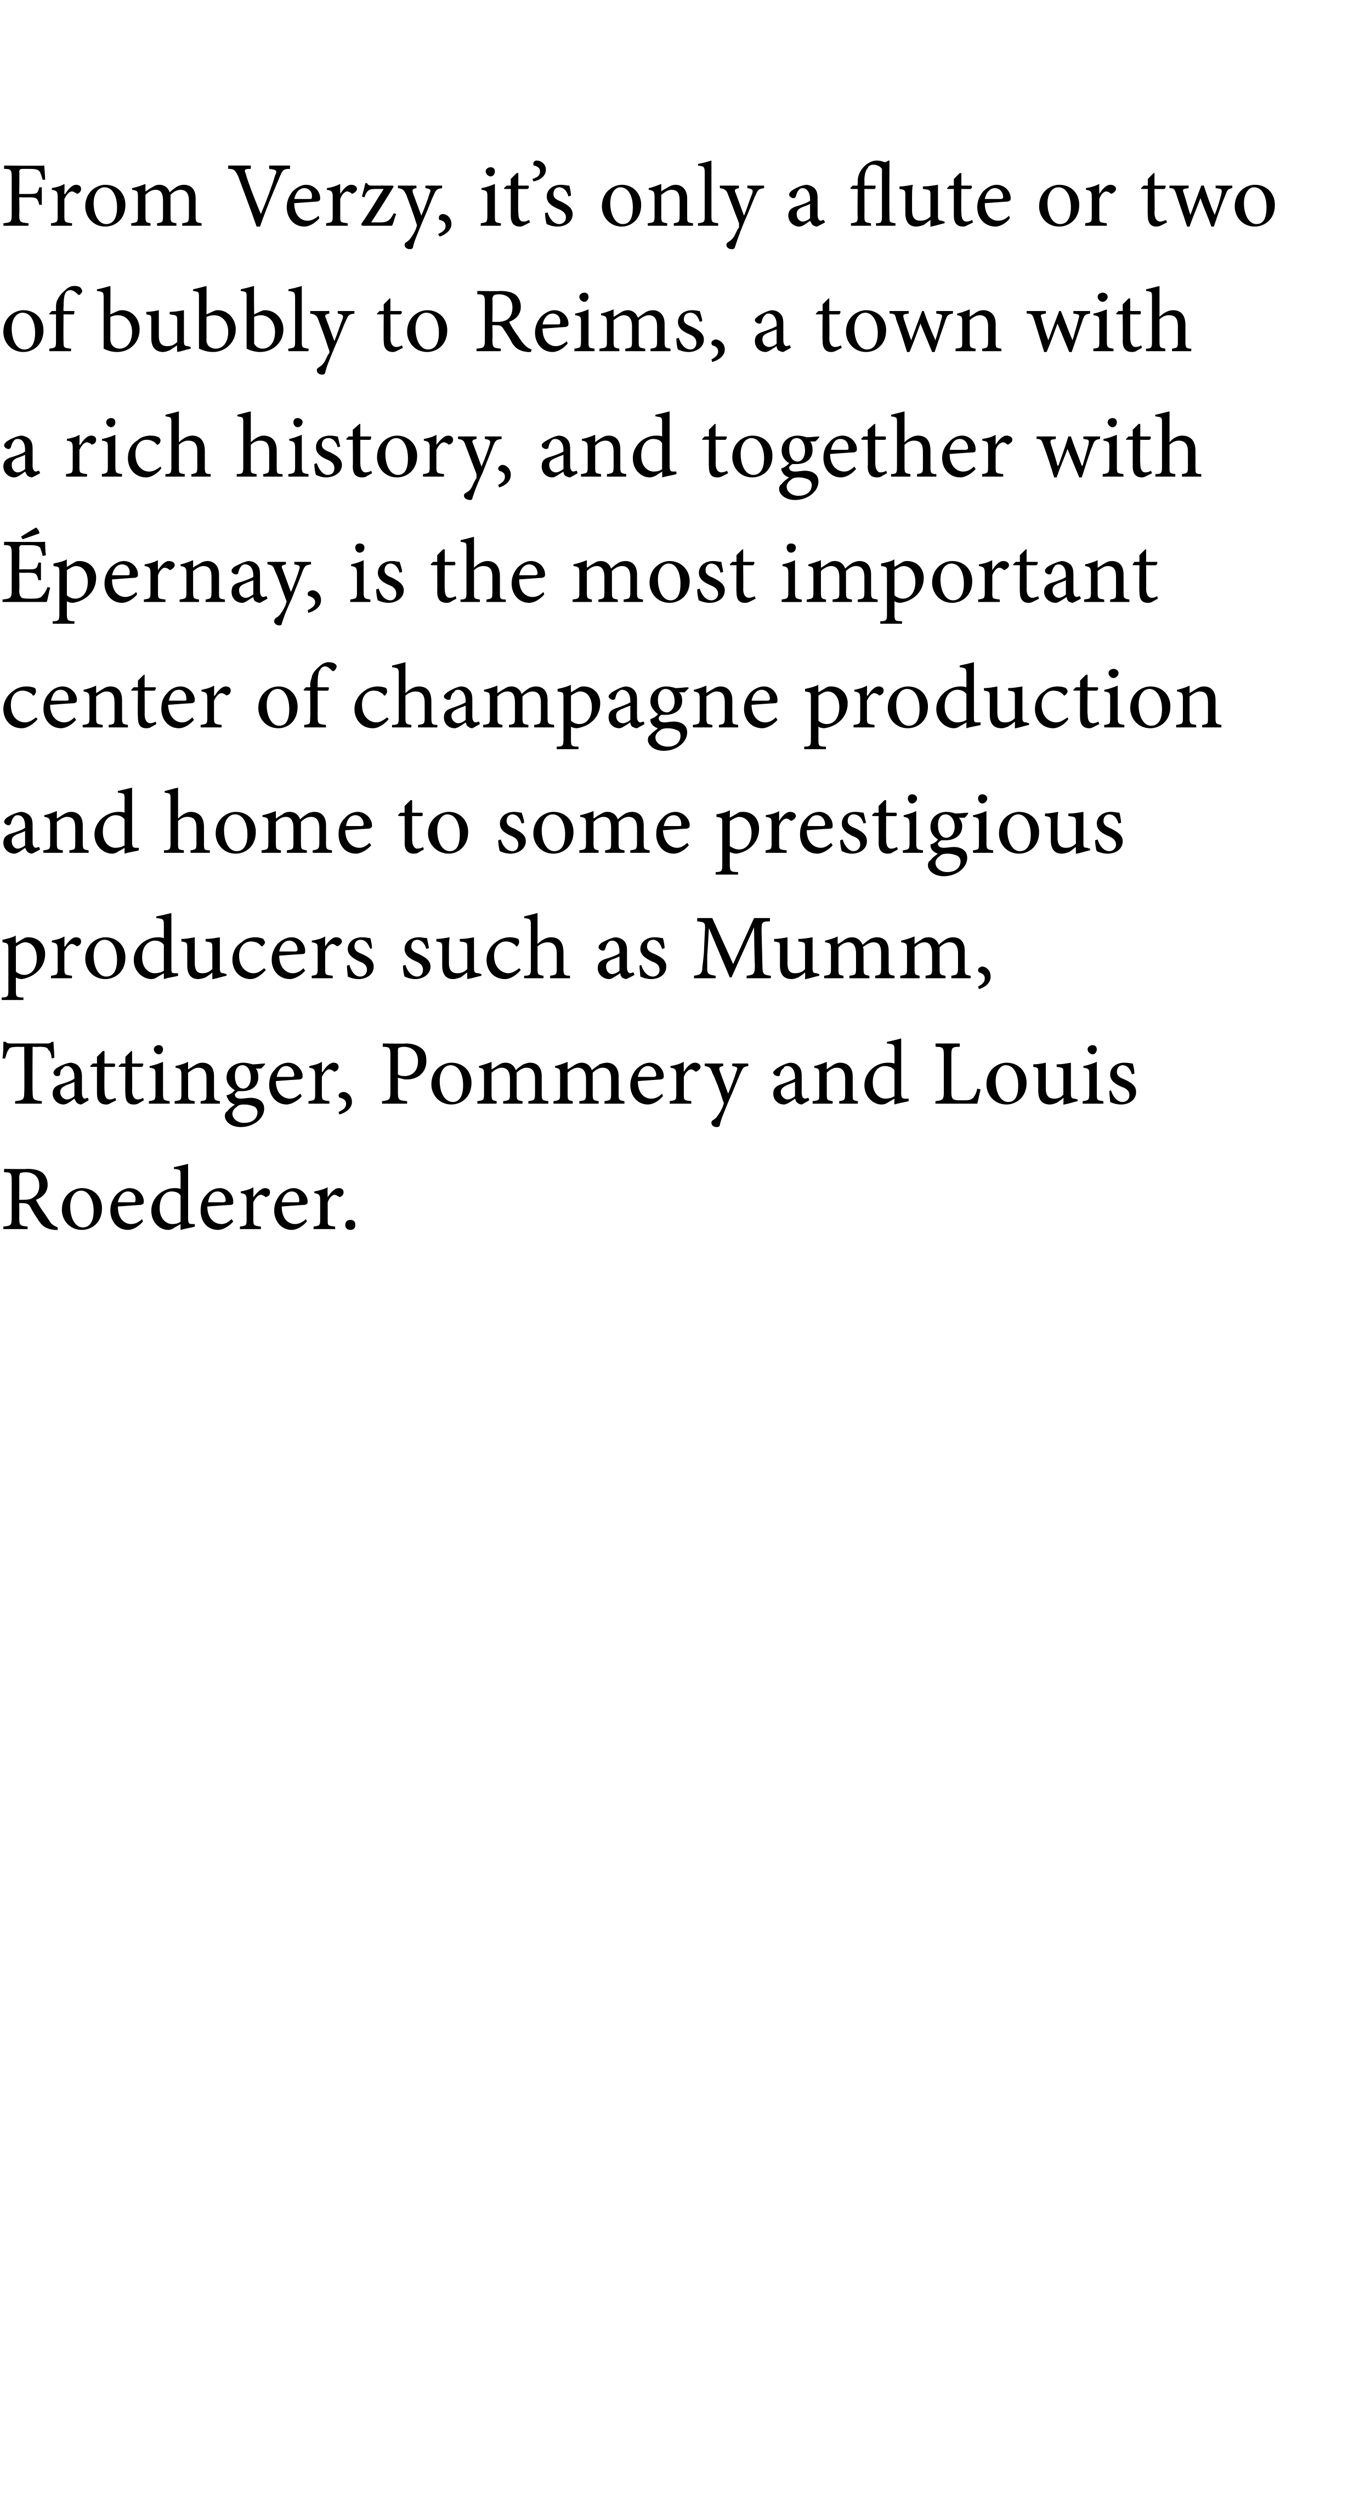 <?xml version="1.0" standalone="no"?><!DOCTYPE svg PUBLIC "-//W3C//DTD SVG 1.1//EN" "http://www.w3.org/Graphics/SVG/1.1/DTD/svg11.dtd"><svg xmlns="http://www.w3.org/2000/svg" version="1.1" width="164px" height="299px" viewBox="0 -4 164 299" style="top:-4px"><desc>From Verzy, it s only a flute or two of bubbly to Reims, a town with a rich history, and together with Épernay, is t</desc><defs/><g id="Polygon99970"><path d="m6.9 143.1h-.4c-.8-.1-1.3-.3-1.8-1c-.4-.6-.8-1.2-1.1-1.8c-.2-.3-.4-.4-.9-.4c-.03-.03-.4 0-.4 0c0 0 .02 1.72 0 1.7c0 1 .1 1 1 1.1v.3H.4v-.3c.9-.1 1-.1 1-1.1v-4.4c0-.9-.1-1-.9-1c-.04-.05 0-.4 0-.4c0 0 2.69.05 2.7 0c.8 0 1.3.1 1.8.4c.4.3.7.8.7 1.5c0 .9-.6 1.5-1.4 1.8c.2.4.6 1.1 1 1.6l.8 1.2c.3.3.6.4.8.5v.3zm-4.1-3.6c.6 0 1-.1 1.2-.3c.5-.3.7-.8.7-1.4c0-1.2-.8-1.6-1.7-1.6c-.3 0-.5.1-.6.1c0 .1-.1.2-.1.5c.02 0 0 2.7 0 2.7h.5zm9.4 1c0 1.8-1.3 2.6-2.4 2.6c-1.5 0-2.4-1.2-2.4-2.4c0-1.8 1.4-2.6 2.4-2.6c1.4 0 2.4 1 2.4 2.4zm-3.8-.2c0 1.4.6 2.5 1.5 2.5c.7 0 1.3-.5 1.3-2c0-1.3-.6-2.4-1.5-2.4c-.7 0-1.3.7-1.3 1.9zm8.7 1.8c-.7.8-1.4 1-1.8 1c-1.3 0-2.1-1.1-2.1-2.3c0-.8.3-1.4.7-1.9c.5-.5 1.1-.8 1.6-.8c1 0 1.7.8 1.7 1.6c0 .3-.1.3-.3.4l-2.8.2c0 1.5.8 2.1 1.6 2.1c.4 0 .9-.2 1.3-.6l.1.3zm-3-2.3h1.9c.2 0 .2-.1.2-.2c.1-.6-.3-1.1-.9-1.1c-.5 0-1 .4-1.2 1.3zm9.2 2.9c-.2.1-1 .2-1.7.4v-.7s-.66.41-.7.4c-.4.3-.7.3-.8.3c-.9 0-2-.8-2-2.3c0-1.5 1.3-2.7 2.8-2.7c.1 0 .5 0 .7.1v-1.6c0-.7 0-.7-.8-.8v-.2c.5-.1 1.3-.3 1.7-.4v6.5c0 .6.1.7.5.7h.3s.02.31 0 .3zm-1.7-3.7c-.2-.4-.7-.5-1.1-.5c-.5 0-1.4.4-1.4 2c0 1.3.8 1.9 1.5 1.9c.4 0 .8-.1 1-.3V139zm6.3 3.1c-.7.8-1.5 1-1.8 1c-1.4 0-2.1-1.1-2.1-2.3c0-.8.2-1.4.7-1.9c.4-.5 1-.8 1.6-.8c.9 0 1.6.8 1.6 1.6c0 .3 0 .3-.2.4c-.2 0-1.6.1-2.9.2c0 1.5.9 2.1 1.7 2.1c.4 0 .8-.2 1.2-.6l.2.3zm-3-2.3h1.8c.2 0 .3-.1.3-.2c0-.6-.4-1.1-1-1.1c-.5 0-1 .4-1.1 1.3zm5.4-.6c.4-.5.9-1.1 1.4-1.1c.4 0 .6.2.6.5c0 .2-.1.4-.3.5c-.2.1-.3.1-.3 0c-.2-.1-.3-.2-.5-.2c-.3 0-.6.3-.9.9v2.1c0 .7.1.7.9.8c.03.01 0 .3 0 .3h-2.5v-.3c.7-.1.8-.1.8-.8v-2.3c0-.7-.1-.8-.7-.9v-.2c.5-.1 1-.2 1.5-.5c.03.03 0 1.2 0 1.2c0 0 .05.02 0 0zm6.4 2.9c-.7.8-1.4 1-1.8 1c-1.3 0-2.1-1.1-2.1-2.3c0-.8.3-1.4.7-1.9c.5-.5 1.1-.8 1.6-.8c.9 0 1.7.8 1.7 1.6c0 .3-.1.3-.3.4c-.2 0-1.5.1-2.8.2c0 1.5.8 2.1 1.6 2.1c.4 0 .9-.2 1.3-.6l.1.3zm-3-2.3h1.9c.2 0 .2-.1.2-.2c0-.6-.3-1.1-.9-1.1c-.5 0-1 .4-1.2 1.3zm5.5-.6c.3-.5.8-1.1 1.3-1.1c.4 0 .6.2.6.5c0 .2-.1.4-.3.5c-.1.1-.2.1-.3 0c-.2-.1-.3-.2-.5-.2c-.2 0-.6.3-.8.9v2.1c0 .7 0 .7.9.8c-.04.01 0 .3 0 .3h-2.6s.03-.29 0-.3c.7-.1.8-.1.8-.8v-2.3c0-.7-.1-.8-.7-.9v-.2c.5-.1 1-.2 1.6-.5c-.04.03 0 1.2 0 1.2c0 0-.02.02 0 0zm2.1 3.3c0-.4.3-.6.6-.6c.4 0 .6.2.6.6c0 .4-.2.6-.6.6c-.3 0-.6-.2-.6-.6z" stroke="none" fill="#000"/></g><g id="Polygon99969"><path d="m6.2 122.6c-.1-.6-.2-.9-.4-1c-.1-.3-.3-.4-1.1-.4c-.05.03-.8 0-.8 0c0 0-.03 5.44 0 5.4c0 .9.1 1 1.1 1.1v.3H1.8s.05-.31 0-.3c1-.1 1.1-.2 1.1-1.1c.04.04 0-5.4 0-5.4c0 0-.64.03-.6 0c-1 0-1.2.1-1.3.4c-.2.2-.2.5-.4 1h-.3c.1-.7.1-1.4.1-2h.3c.1.2.3.2.6.2h4.3c.3 0 .4 0 .6-.2h.2c0 .5.1 1.3.1 1.9l-.3.1zm3.5 5.5c-.2 0-.4-.1-.5-.2c-.1-.1-.2-.3-.3-.5c-.4.3-.9.7-1.3.7c-.7 0-1.3-.6-1.3-1.3c0-.6.3-.9.9-1.1c.7-.2 1.5-.5 1.7-.7v-.2c0-.8-.4-1.3-.9-1.3c-.2 0-.4.1-.5.3c-.2.1-.3.3-.3.7c-.1.2-.2.2-.4.2c-.2 0-.4-.2-.4-.4c0-.2.1-.3.3-.5c.3-.2 1-.6 1.7-.7c.3 0 .6.1.9.3c.3.3.5.7.5 1.3v2c0 .5.2.7.3.7c.2 0 .3-.1.4-.1c.04-.02.1.3.1.3c0 0-.89.53-.9.5zm-.8-2.7c-.2.1-.7.3-1 .4c-.4.2-.7.4-.7.8c0 .6.5.9.8.9c.3 0 .7-.2.9-.4v-1.7zm4.2 2.6c-.1.1-.3.1-.4.1c-.7 0-1.1-.4-1.1-1.3v-3.2h-.8v-.1l.3-.3h.5v-.8l.7-.7h.2v1.5h1.2c.1.1.1.3 0 .4c-.05.02-1.2 0-1.2 0c0 0-.03 2.85 0 2.8c0 .9.3 1.1.6 1.1c.3 0 .5-.1.7-.2c-.01.02.1.3.1.3l-.8.4zm3.4 0c-.2.1-.4.1-.5.1c-.7 0-1-.4-1-1.3c-.04.02 0-3.2 0-3.2h-.8v-.1l.3-.3h.5v-.8l.7-.7h.1v1.5h1.3c.1.1 0 .3-.1.4c.01.02-1.2 0-1.2 0c0 0 .03 2.85 0 2.8c0 .9.4 1.1.7 1.1c.2 0 .5-.1.6-.2c.05.02.1.3.1.3l-.7.4zm1.9-6.5c0-.3.3-.5.6-.5c.3 0 .5.2.5.5c0 .3-.2.6-.5.6c-.3 0-.6-.3-.6-.6zm-.6 6.5s.04-.29 0-.3c.7-.1.8-.1.8-.9v-2.2c0-.7 0-.8-.7-.9v-.2c.6-.1 1.1-.3 1.6-.5v3.8c0 .8.1.8.8.9c-.04.01 0 .3 0 .3h-2.5zm6.2 0v-.3c.7-.1.7-.1.7-.9V125c0-.8-.2-1.3-1-1.3c-.4 0-.8.3-1.2.6v2.6c0 .7.1.7.8.8c-.05.01 0 .3 0 .3h-2.4s-.03-.29 0-.3c.7-.1.8-.1.8-.8v-2.3c0-.7-.1-.8-.7-.9v-.2c.5-.1 1.1-.3 1.5-.5v.9c.3-.2.5-.3.8-.5c.3-.2.6-.3.9-.3c.9 0 1.4.6 1.4 1.6v2.2c0 .7.1.7.7.8v.3H24zm7.7-4.7c-.1.1-.3.4-.5.5h-.6c.2.2.3.6.3 1c0 1.2-.9 1.7-1.9 1.7h-.5c-.2.1-.4.3-.4.4c0 .3.2.5.7.5c.4 0 .8-.1 1.2-.1c.7 0 1.6.3 1.6 1.3c0 1.2-1.3 2.2-2.8 2.2c-1.2 0-1.9-.7-1.9-1.3c0-.3.1-.5.3-.6c.2-.3.6-.6.9-.8c-.4-.1-.7-.4-.8-.6c-.1-.2-.2-.4-.2-.5c.5-.1.8-.4 1-.6c-.5-.3-1-.8-1-1.5c0-1.3 1.2-1.8 2-1.8c.4 0 .8.1 1.1.2c.5 0 1.1-.1 1.5-.1v.1zm-3.6 1.4c0 .9.4 1.5 1 1.5c.5 0 .9-.5.9-1.3c0-.9-.4-1.5-1-1.5c-.5 0-.9.4-.9 1.3zm.2 3.7c-.3.2-.5.5-.5.8c0 .6.6 1.1 1.4 1.1c1.1 0 1.6-.6 1.6-1.3c0-.3-.2-.6-.5-.7c-.3-.1-.6-.2-1.1-.2c-.5 0-.7.1-.9.3zm7.8-1.3c-.7.8-1.5 1-1.8 1c-1.3 0-2.1-1.1-2.1-2.3c0-.8.2-1.4.7-1.9c.4-.5 1-.8 1.6-.8c.9 0 1.7.8 1.7 1.6c0 .3-.1.3-.3.4c-.2 0-1.6.1-2.9.2c0 1.5.9 2.1 1.7 2.1c.4 0 .8-.2 1.2-.6l.2.3zm-3-2.3h1.8c.2 0 .3-.1.3-.2c0-.6-.4-1.1-1-1.1c-.5 0-.9.4-1.1 1.3zm5.5-.6c.3-.5.8-1.1 1.3-1.1c.4 0 .6.2.6.5c0 .2-.1.4-.3.5c-.2.1-.3.1-.3 0c-.2-.1-.3-.2-.5-.2c-.3 0-.6.3-.9.9v2.1c0 .7.1.7.9.8c.03.01 0 .3 0 .3h-2.5v-.3c.7-.1.8-.1.8-.8v-2.3c0-.7-.1-.8-.7-.9v-.2c.5-.1 1-.2 1.5-.5c.03.03 0 1.2 0 1.2c0 0 .05.02.1 0zm3.5 3.6c0 .8-.8 1.3-1.5 1.5l-.1-.3c.6-.3.9-.5.9-1c0-.4-.3-.6-.7-.7c-.1 0-.2-.1-.2-.3c0-.2.3-.4.6-.4c.4 0 1 .4 1 1.2zm6.4-7c.8 0 1.4.2 1.8.5c.5.3.7.8.7 1.6c0 1.4-1 2.1-2.1 2.2h-.5l-.8-.2v1.7c0 1 .1 1 1.1 1.1v.3h-3v-.3c.9-.1 1-.2 1-1.1v-4.4c0-.9-.1-1-.9-1c-.03-.05 0-.4 0-.4c0 0 2.69.05 2.7 0zm-.9 3.7c.1.1.4.2.8.2c.7 0 1.6-.4 1.6-1.8c0-1.2-.8-1.7-1.7-1.7c-.3 0-.5.1-.6.1c-.1.1-.1.2-.1.5v2.7zm8.8 1c0 1.8-1.3 2.6-2.4 2.6c-1.5 0-2.4-1.2-2.4-2.4c0-1.8 1.4-2.6 2.4-2.6c1.4 0 2.4 1 2.4 2.4zm-3.8-.2c0 1.4.6 2.5 1.6 2.5c.6 0 1.2-.5 1.2-2c0-1.3-.5-2.4-1.5-2.4c-.7 0-1.3.7-1.3 1.9zm10.6 2.7s.02-.29 0-.3c.7-.1.8-.1.8-.9V125c0-.8-.3-1.3-1-1.3c-.4 0-.8.2-1.2.6v2.6c0 .7.1.7.7.8c.02.01 0 .3 0 .3h-2.3s-.03-.29 0-.3c.7-.1.8-.1.8-.8V125c0-.8-.3-1.3-1-1.3c-.4 0-.9.3-1.2.6v2.6c0 .7.1.7.6.8c.02.01 0 .3 0 .3h-2.3v-.3c.7-.1.8-.1.8-.8v-2.3c0-.7 0-.8-.6-.9v-.2c.4-.1 1-.3 1.5-.5v.9c.2-.1.5-.3.8-.5c.3-.2.5-.3.9-.3c.5 0 1 .3 1.2.9c.3-.3.6-.5.9-.7c.3-.1.5-.2.8-.2c.9 0 1.4.6 1.4 1.6v2.2c0 .7.1.7.8.8c-.04.01 0 .3 0 .3h-2.4zm9.1 0s.04-.29 0-.3c.7-.1.8-.1.8-.9V125c0-.8-.3-1.3-1-1.3c-.4 0-.8.2-1.2.6v2.6c0 .7.1.7.7.8c.04.01 0 .3 0 .3h-2.3v-.3c.7-.1.8-.1.8-.8V125c0-.8-.3-1.3-1-1.3c-.4 0-.9.3-1.2.6v2.6c0 .7.1.7.6.8c.04.01 0 .3 0 .3h-2.3s.02-.29 0-.3c.7-.1.8-.1.8-.8v-2.3c0-.7 0-.8-.6-.9v-.2c.5-.1 1-.3 1.5-.5v.9c.2-.1.5-.3.8-.5c.3-.2.6-.3.9-.3c.5 0 1 .3 1.2.9c.3-.3.7-.5.9-.7c.3-.1.6-.2.9-.2c.8 0 1.4.6 1.4 1.6v2.2c0 .7.1.7.7.8c-.02.01 0 .3 0 .3h-2.4zm7-.9c-.7.8-1.4 1-1.8 1c-1.3 0-2.1-1.1-2.1-2.3c0-.8.3-1.4.7-1.9c.5-.5 1.1-.8 1.6-.8c1 0 1.7.8 1.7 1.6c0 .3-.1.3-.3.4l-2.8.2c0 1.5.8 2.1 1.6 2.1c.5 0 .9-.2 1.3-.6l.1.3zm-3-2.3h1.9c.2 0 .3-.1.3-.2c0-.6-.4-1.1-1-1.1c-.5 0-1 .4-1.2 1.3zm5.5-.6c.3-.5.8-1.1 1.3-1.1c.4 0 .7.2.7.5c0 .2-.2.4-.4.5c-.1.1-.2.1-.3 0c-.1-.1-.3-.2-.4-.2c-.3 0-.7.3-.9.9v2.1c0 .7 0 .7.9.8c-.03.01 0 .3 0 .3h-2.6s.05-.29 0-.3c.7-.1.8-.1.8-.8v-2.3c0-.7-.1-.8-.7-.9v-.2c.6-.1 1-.2 1.6-.5c-.03.03 0 1.2 0 1.2c0 0-.01.02 0 0zm7.7-.7c-.5.1-.6.1-.9.8c-.3.6-.6 1.5-1.4 3.3c-.7 1.7-1 2.4-1.1 3c-.1.2-.2.2-.4.2c-.3 0-.6-.2-.6-.5c0-.2.1-.3.3-.4c.3-.2.5-.5.8-1c.2-.4.3-.6.3-.7c.1-.2.1-.3 0-.5c-.4-1.3-.9-2.6-1.3-3.4c-.2-.6-.3-.7-.9-.8v-.3h2.2s.04.26 0 .3c-.5.1-.5.2-.4.6l1 2.7c.3-.7.8-2 1-2.7c.2-.4.1-.5-.5-.6c-.04-.04 0-.3 0-.3h1.9s.05.26 0 .3zm6.4 4.6c-.2 0-.4-.1-.5-.2c-.2-.1-.2-.3-.3-.5c-.4.3-1 .7-1.3.7c-.8 0-1.3-.6-1.3-1.3c0-.6.3-.9.9-1.1c.6-.2 1.4-.5 1.7-.7v-.2c0-.8-.4-1.3-.9-1.3c-.3 0-.4.1-.5.3c-.2.1-.3.3-.4.7c0 .2-.1.2-.3.2c-.2 0-.5-.2-.5-.4c0-.2.2-.3.4-.5c.3-.2 1-.6 1.6-.7c.4 0 .7.1.9.3c.4.3.5.7.5 1.3v2c0 .5.2.7.4.7c.1 0 .3-.1.4-.1c.01-.02.1.3.1.3c0 0-.92.53-.9.5zm-.8-2.7c-.2.1-.8.3-1 .4c-.4.2-.7.4-.7.8c0 .6.5.9.8.9c.3 0 .7-.2.9-.4v-1.7zm5.3 2.6s-.04-.29 0-.3c.6-.1.7-.1.7-.9V125c0-.8-.3-1.3-1-1.3c-.5 0-.9.3-1.2.6v2.6c0 .7.1.7.7.8v.3h-2.4s.02-.29 0-.3c.8-.1.8-.1.8-.8v-2.3c0-.7 0-.8-.6-.9v-.2c.5-.1 1-.3 1.5-.5v.9c.2-.2.5-.3.7-.5c.3-.2.6-.3.9-.3c.9 0 1.5.6 1.5 1.6v2.2c0 .7 0 .7.6.8c.05.01 0 .3 0 .3h-2.2zm8.3-.3c-.3.1-1.1.2-1.7.4c-.04.03 0-.7 0-.7l-.7.4c-.4.3-.7.3-.9.3c-.8 0-2-.8-2-2.3c0-1.5 1.3-2.7 2.8-2.7c.2 0 .5 0 .8.1v-1.6c0-.7-.1-.7-.9-.8v-.2c.6-.1 1.3-.3 1.7-.4v6.5c0 .6.1.7.5.7h.4s-.03.31 0 .3zM107 124c-.3-.4-.8-.5-1.2-.5c-.5 0-1.4.4-1.4 2c0 1.3.8 1.9 1.5 1.9c.4 0 .8-.1 1.1-.3V124zm10.3 2.3c-.1.3-.3 1.4-.4 1.7h-5v-.3c.9-.1 1-.2 1-1.1v-4.4c0-.9-.1-1-1-1c.05-.05 0-.4 0-.4h2.9s.02.35 0 .4c-.9 0-1 .1-1 1v4.4c0 .6.1.8.3.9c.2.1.6.1 1.1.1c.6 0 .9 0 1.2-.3c.2-.2.4-.6.5-1.1l.4.1zm5.5-.8c0 1.8-1.3 2.6-2.4 2.6c-1.5 0-2.4-1.2-2.4-2.4c0-1.8 1.4-2.6 2.4-2.6c1.4 0 2.4 1 2.4 2.4zm-3.7-.2c0 1.4.6 2.5 1.5 2.5c.7 0 1.2-.5 1.2-2c0-1.3-.5-2.4-1.5-2.4c-.6 0-1.2.7-1.2 1.9zm9.8 2.4c-.5.1-1 .3-1.6.4c.01.03-.1 0-.1 0c0 0 .05-.82 0-.8c-.2.2-.5.4-.8.6c-.3.1-.5.2-.8.2c-.8 0-1.4-.4-1.4-1.6v-2.2c0-.6 0-.6-.6-.7v-.3c.5 0 1-.1 1.5-.2v3.1c0 1 .5 1.2 1 1.2c.4 0 .8-.1 1.1-.5v-2.6c0-.6 0-.6-.8-.7v-.3c.6 0 1.1-.1 1.7-.2v3.7c0 .5.1.6.5.6c.02.04.3.1.3.1c0 0 .03.23 0 .2zm1.2-6.2c0-.3.3-.5.6-.5c.3 0 .5.2.5.5c0 .3-.2.6-.5.6c-.3 0-.6-.3-.6-.6zm-.6 6.5s.03-.29 0-.3c.7-.1.8-.1.8-.9v-2.2c0-.7 0-.8-.7-.9v-.2c.6-.1 1.1-.3 1.6-.5v3.8c0 .8 0 .8.8.9c-.05.01 0 .3 0 .3h-2.5zm5.9-3.5c-.2-.7-.6-1.1-1.1-1.1c-.4 0-.7.3-.7.8c0 .5.4.7.9.9c.9.4 1.4.8 1.4 1.5c0 1-.9 1.5-1.8 1.5c-.6 0-1.1-.2-1.3-.3c0-.2-.1-.9-.1-1.3l.2-.1c.2.7.7 1.4 1.4 1.4c.4 0 .8-.3.8-.8c0-.5-.3-.8-.9-1c-.7-.3-1.4-.7-1.4-1.5c0-.8.7-1.4 1.7-1.4c.5 0 .8.1 1 .1c.1.3.2.9.2 1.2l-.3.1z" stroke="none" fill="#000"/></g><g id="Polygon99968"><path d="m2.9 108.2c.2-.1.4-.1.5-.1c1.2 0 2 .9 2 2c0 1.7-1.4 2.8-2.8 3c-.3 0-.6-.1-.7-.2v1.5c0 .8 0 .9.9.9v.3H.2v-.3c.7 0 .8-.1.8-.8v-5c0-.7-.1-.7-.7-.8v-.3c.4-.1 1-.2 1.6-.5c-.04.05 0 .9 0 .9l1-.6zm-1 4c.2.2.6.4 1 .4c.9 0 1.5-.8 1.5-2c0-1.2-.6-1.9-1.4-1.9c-.4 0-.8.3-1.1.5v3zm5.9-3c.3-.5.8-1.1 1.3-1.1c.4 0 .6.2.6.5c0 .2-.1.4-.3.5c-.2.1-.3.1-.3 0c-.2-.1-.3-.2-.5-.2c-.3 0-.6.3-.9.9v2.1c0 .7.1.7.9.8c.03.01 0 .3 0 .3H6.1v-.3c.7-.1.8-.1.8-.8v-2.3c0-.7-.1-.8-.7-.9v-.2c.5-.1 1-.2 1.5-.5c.03.03 0 1.2 0 1.2c0 0 .05.02.1 0zm7.2 1.3c0 1.8-1.3 2.6-2.4 2.6c-1.5 0-2.4-1.2-2.4-2.4c0-1.8 1.4-2.6 2.4-2.6c1.4 0 2.4 1 2.4 2.4zm-3.8-.2c0 1.4.6 2.5 1.5 2.5c.7 0 1.3-.5 1.3-2c0-1.3-.5-2.4-1.5-2.4c-.7 0-1.3.7-1.3 1.9zm10.1 2.4c-.2.1-1.1.2-1.7.4v-.7s-.68.41-.7.4c-.4.3-.7.3-.8.3c-.9 0-2.1-.8-2.1-2.3c0-1.5 1.4-2.7 2.9-2.7c.1 0 .4 0 .7.1v-1.6c0-.7-.1-.7-.9-.8v-.2c.6-.1 1.4-.3 1.8-.4v6.5c0 .6 0 .7.4.7h.4v.3zm-1.7-3.7c-.3-.4-.7-.5-1.1-.5c-.5 0-1.5.4-1.5 2c0 1.3.8 1.9 1.5 1.9c.4 0 .8-.1 1.1-.3V109zm7.5 3.7c-.5.1-1.1.3-1.6.4c-.02.03-.1 0-.1 0v-.8c-.2.2-.5.4-.8.6c-.3.1-.6.2-.9.2c-.7 0-1.3-.4-1.3-1.6v-2.2c0-.6-.1-.6-.7-.7v-.3c.5 0 1.1-.1 1.6-.2v3.1c0 1 .4 1.2.9 1.2c.4 0 .8-.1 1.2-.5v-2.6c0-.6-.1-.6-.8-.7v-.3c.5 0 1.1-.1 1.7-.2v3.7c0 .5.1.6.5.6c-.02.04.3.1.3.1v.2zm4.7-.7c-.5.6-1.2 1.1-1.8 1.1c-1.4 0-2.2-1.1-2.2-2.3c0-.8.3-1.6 1.1-2.1c.5-.5 1.2-.6 1.6-.6c.5 0 .8.1 1 .2c.1.2.2.3.2.4c0 .2-.3.5-.4.5l-.2-.2c-.3-.3-.7-.4-1.1-.4c-.7 0-1.4.6-1.4 1.7c0 1.6 1.1 2.1 1.7 2.1c.5 0 .8-.2 1.3-.6l.2.2zm4.7.1c-.7.8-1.5 1-1.8 1c-1.4 0-2.2-1.1-2.2-2.3c0-.8.3-1.4.7-1.9c.5-.5 1.1-.8 1.7-.8c.9 0 1.6.8 1.6 1.6c0 .3 0 .3-.2.4c-.2 0-1.6.1-2.9.2c0 1.5.9 2.1 1.6 2.1c.5 0 .9-.2 1.3-.6l.2.3zm-3.1-2.3h1.9c.2 0 .3-.1.3-.2c0-.6-.4-1.1-1-1.1c-.5 0-1 .4-1.2 1.3zm5.5-.6c.3-.5.8-1.1 1.3-1.1c.4 0 .7.2.7.5c0 .2-.2.4-.4.5c-.1.1-.2.1-.3 0c-.1-.1-.3-.2-.4-.2c-.3 0-.7.3-.9.9v2.1c0 .7 0 .7.9.8v.3h-2.5s-.04-.29 0-.3c.6-.1.7-.1.7-.8v-2.3c0-.7 0-.8-.7-.9v-.2c.6-.1 1.1-.2 1.6-.5c-.02.03 0 1.2 0 1.2c0 0 .01.02 0 0zm5.4.3c-.3-.7-.6-1.1-1.2-1.1c-.4 0-.7.3-.7.8c0 .5.4.7.9.9c.9.4 1.4.8 1.4 1.5c0 1-.9 1.5-1.8 1.5c-.6 0-1.1-.2-1.3-.3c0-.2-.1-.9-.1-1.3l.3-.1c.2.7.6 1.4 1.3 1.4c.4 0 .8-.3.8-.8c0-.5-.3-.8-.9-1c-.6-.3-1.4-.7-1.4-1.5c0-.8.7-1.4 1.7-1.4c.5 0 .8.1 1 .1c.1.3.2.9.2 1.2l-.2.1zm6.7 0c-.2-.7-.6-1.1-1.1-1.1c-.4 0-.7.3-.7.8c0 .5.4.7.9.9c.8.4 1.4.8 1.4 1.5c0 1-1 1.5-1.8 1.5c-.6 0-1.1-.2-1.3-.3c-.1-.2-.2-.9-.2-1.3l.3-.1c.2.7.7 1.4 1.4 1.4c.4 0 .7-.3.7-.8c0-.5-.3-.8-.8-1c-.7-.3-1.4-.7-1.4-1.5c0-.8.7-1.4 1.7-1.4c.4 0 .7.1 1 .1c0 .3.2.9.2 1.2l-.3.1zm6.6 3.2c-.5.1-1.1.3-1.7.4c.05.03 0 0 0 0c0 0-.02-.82 0-.8c-.3.2-.5.4-.8.6c-.4.1-.6.2-.9.2c-.7 0-1.3-.4-1.3-1.6v-2.2c0-.6-.1-.6-.7-.7v-.3c.5 0 1-.1 1.6-.2c-.1.4-.1.9-.1 1.6v1.5c0 1 .5 1.2 1 1.2c.4 0 .8-.1 1.2-.5v-2.6c0-.6-.1-.6-.9-.7v-.3c.6 0 1.2-.1 1.7-.2v3.7c0 .5.1.6.6.6c-.05.04.3.1.3.1c0 0-.04.23 0 .2zm4.7-.7c-.5.6-1.2 1.1-1.9 1.1c-1.4 0-2.2-1.1-2.2-2.3c0-.8.4-1.6 1.1-2.1c.6-.5 1.3-.6 1.7-.6c.4 0 .8.1 1 .2c.1.2.1.3.1.4c0 .2-.2.5-.3.5c-.1 0-.1-.1-.2-.2c-.4-.3-.7-.4-1.1-.4c-.7 0-1.4.6-1.4 1.7c0 1.6 1.1 2.1 1.7 2.1c.4 0 .8-.2 1.3-.6l.2.2zm3.5 1s.03-.29 0-.3c.7-.1.8-.1.8-.8V110c0-.9-.4-1.3-1.1-1.3c-.4 0-.9.2-1.2.5v2.7c0 .7.1.7.7.8c.04.01 0 .3 0 .3h-2.3v-.3c.7 0 .8-.1.8-.8v-5.3c0-.7-.1-.7-.8-.8v-.2c.5-.1 1.2-.3 1.6-.4v3.7c.4-.4 1-.8 1.6-.8c.9 0 1.5.5 1.5 1.8v2c0 .7.1.8.8.8c-.05.01 0 .3 0 .3h-2.4zm9.1.1c-.1 0-.4-.1-.5-.2c-.1-.1-.2-.3-.2-.5c-.5.3-1 .7-1.3.7c-.8 0-1.4-.6-1.4-1.3c0-.6.3-.9.9-1.1c.7-.2 1.5-.5 1.7-.7v-.2c0-.8-.3-1.3-.9-1.3c-.2 0-.4.1-.5.3c-.1.1-.2.3-.3.7c-.1.2-.2.2-.3.2c-.2 0-.5-.2-.5-.4c0-.2.1-.3.3-.5c.3-.2 1.1-.6 1.7-.7c.3 0 .6.1.9.3c.4.3.5.7.5 1.3v2c0 .5.2.7.4.7c.1 0 .2-.1.4-.1c-.04-.02.1.3.1.3c0 0-.97.53-1 .5zm-.8-2.7c-.2.1-.7.3-1 .4c-.4.2-.6.4-.6.8c0 .6.4.9.7.9c.3 0 .7-.2.9-.4v-1.7zm5.1-.9c-.2-.7-.6-1.1-1.1-1.1c-.4 0-.7.3-.7.8c0 .5.4.7.9.9c.9.4 1.4.8 1.4 1.5c0 1-.9 1.5-1.8 1.5c-.6 0-1.1-.2-1.3-.3c0-.2-.1-.9-.1-1.3l.2-.1c.2.7.7 1.4 1.4 1.4c.4 0 .8-.3.8-.8c0-.5-.3-.8-.9-1c-.6-.3-1.4-.7-1.4-1.5c0-.8.7-1.4 1.7-1.4c.5 0 .8.1 1 .1c.1.3.2.9.2 1.2l-.3.1zm10.1 3.5s.04-.31 0-.3c.9-.1 1-.2 1-1.3c-.04-.02-.1-4.5-.1-4.5l-2.7 6h-.2l-2.5-5.9s-.17 3.18-.2 3.2v1.8c0 .5.3.6 1 .7v.3H83s.05-.31 0-.3c.7-.1.9-.2 1-.7c0-.4.1-.8.2-2l.1-2.3c.1-1.4.1-1.4-.9-1.5v-.4h1.8l2.5 5.5l2.5-5.5h1.9v.4c-1 0-1 .1-1 1.2l.1 4c0 1.1.1 1.2 1 1.3c.03-.01 0 .3 0 .3h-2.9zm8.7-.3c-.5.1-1.1.3-1.6.4c-.01.03-.1 0-.1 0c0 0 .03-.82 0-.8c-.2.2-.5.4-.8.6c-.3.1-.5.2-.8.2c-.8 0-1.4-.4-1.4-1.6v-2.2c0-.6 0-.6-.7-.7v-.3c.5 0 1.1-.1 1.6-.2v3.1c0 1 .4 1.2.9 1.2c.4 0 .9-.1 1.2-.5v-2.6c0-.6 0-.6-.8-.7v-.3c.5 0 1.1-.1 1.7-.2v3.7c0 .5.1.6.5.6c0 .04.3.1.3.1v.2zm6.7.3s-.03-.29 0-.3c.6-.1.7-.1.7-.9V110c0-.8-.2-1.3-.9-1.3c-.4 0-.8.2-1.3.6c.1.1.1.2.1.4v2.2c0 .7.1.7.7.8c-.02.01 0 .3 0 .3h-2.4s.03-.29 0-.3c.7-.1.8-.1.8-.8V110c0-.8-.3-1.3-.9-1.3c-.5 0-.9.3-1.2.6v2.6c0 .7 0 .7.6.8c-.02.01 0 .3 0 .3h-2.3s-.04-.29 0-.3c.7-.1.8-.1.8-.8v-2.3c0-.7 0-.8-.7-.9v-.2c.5-.1 1.1-.3 1.5-.5v.9c.3-.1.5-.3.8-.5c.3-.2.6-.3.9-.3c.6 0 1 .3 1.3.9c.3-.3.6-.5.9-.7c.2-.1.5-.2.8-.2c.9 0 1.4.6 1.4 1.6v2.2c0 .7.1.7.7.8c.02.01 0 .3 0 .3h-2.3zm9.1 0v-.3c.6-.1.8-.1.8-.9V110c0-.8-.3-1.3-1-1.3c-.4 0-.8.2-1.2.6v2.6c0 .7.1.7.7.8v.3h-2.4s.05-.29 0-.3c.7-.1.8-.1.8-.8V110c0-.8-.3-1.3-.9-1.3c-.5 0-.9.3-1.2.6v2.6c0 .7.1.7.6.8v.3h-2.3s-.02-.29 0-.3c.7-.1.8-.1.8-.8v-2.3c0-.7 0-.8-.7-.9v-.2c.5-.1 1.1-.3 1.6-.5v.9c.2-.1.4-.3.8-.5c.2-.2.5-.3.9-.3c.5 0 1 .3 1.2.9c.3-.3.6-.5.9-.7c.2-.1.5-.2.8-.2c.9 0 1.4.6 1.4 1.6v2.2c0 .7.1.7.7.8c.04.01 0 .3 0 .3h-2.3zm4.7-.2c0 .8-.7 1.3-1.4 1.5l-.1-.3c.5-.3.8-.5.8-1c0-.4-.3-.6-.7-.7c0 0-.1-.1-.1-.3c0-.2.3-.4.5-.4c.4 0 1 .4 1 1.2z" stroke="none" fill="#000"/></g><g id="Polygon99967"><path d="m3.8 98.1c-.1 0-.4-.1-.5-.2c-.1-.1-.2-.3-.3-.5c-.4.3-.9.7-1.3.7c-.7 0-1.3-.6-1.3-1.3c0-.6.3-.9.9-1.1c.7-.2 1.5-.5 1.7-.7v-.2c0-.8-.3-1.3-.9-1.3c-.2 0-.4.1-.5.3c-.1.1-.2.3-.3.7c-.1.2-.2.2-.3.2c-.2 0-.5-.2-.5-.4c0-.2.1-.3.3-.5c.3-.2 1-.6 1.7-.7c.3 0 .6.1.9.3c.4.3.5.7.5 1.3v2c0 .5.2.7.4.7c.1 0 .2-.1.4-.1c-.05-.02.1.3.1.3c0 0-.97.53-1 .5zM3 95.4c-.2.1-.7.3-1 .4c-.4.2-.6.4-.6.8c0 .6.4.9.7.9c.3 0 .7-.2.9-.4v-1.7zM8.3 98v-.3c.7-.1.7-.1.7-.9V95c0-.8-.2-1.3-1-1.3c-.4 0-.8.3-1.2.6v2.6c0 .7.1.7.7.8c.05.01 0 .3 0 .3H5.2s-.04-.29 0-.3c.7-.1.8-.1.8-.8v-2.3c0-.7-.1-.8-.7-.9v-.2c.5-.1 1-.3 1.5-.5v.9c.3-.2.5-.3.8-.5c.3-.2.6-.3.9-.3c.9 0 1.4.6 1.4 1.6v2.2c0 .7.1.7.7.8v.3H8.3zm8.3-.3c-.2.1-1.1.2-1.7.4v-.7s-.67.41-.7.4c-.4.3-.7.3-.8.3c-.9 0-2.1-.8-2.1-2.3c0-1.5 1.4-2.7 2.9-2.7c.1 0 .5 0 .7.1v-1.6c0-.7 0-.7-.8-.8v-.2c.5-.1 1.3-.3 1.7-.4v6.5c0 .6.1.7.5.7h.3v.3zM14.9 94c-.3-.4-.7-.5-1.1-.5c-.5 0-1.5.4-1.5 2c0 1.3.8 1.9 1.5 1.9c.4 0 .8-.1 1.1-.3V94zm7.9 4s-.03-.29 0-.3c.6-.1.7-.1.7-.8V95c0-.9-.3-1.3-1.1-1.3c-.4 0-.8.2-1.1.5v2.7c0 .7 0 .7.7.8c-.02.01 0 .3 0 .3h-2.4s.05-.29 0-.3c.7 0 .8-.1.8-.8v-5.3c0-.7 0-.7-.7-.8v-.2c.5-.1 1.1-.3 1.6-.4v3.7c.4-.4 1-.8 1.5-.8c.9 0 1.6.5 1.6 1.8v2c0 .7 0 .8.7.8v.3h-2.3zm7.8-2.5c0 1.8-1.3 2.6-2.4 2.6c-1.5 0-2.4-1.2-2.4-2.4c0-1.8 1.4-2.6 2.4-2.6c1.4 0 2.4 1 2.4 2.4zm-3.8-.2c0 1.4.6 2.5 1.5 2.5c.7 0 1.3-.5 1.3-2c0-1.3-.5-2.4-1.5-2.4c-.7 0-1.3.7-1.3 1.9zM37.4 98v-.3c.6-.1.8-.1.8-.9V95c0-.8-.3-1.3-1-1.3c-.4 0-.8.2-1.2.6v2.6c0 .7.1.7.7.8v.3h-2.4s.04-.29 0-.3c.7-.1.8-.1.8-.8V95c0-.8-.3-1.3-.9-1.3c-.5 0-.9.3-1.2.6v2.6c0 .7.1.7.6.8v.3h-2.3s-.03-.29 0-.3c.7-.1.8-.1.8-.8v-2.3c0-.7 0-.8-.7-.9v-.2c.5-.1 1.1-.3 1.6-.5v.9c.2-.1.4-.3.8-.5c.2-.2.5-.3.9-.3c.5 0 1 .3 1.2.9c.3-.3.6-.5.9-.7c.2-.1.5-.2.8-.2c.9 0 1.4.6 1.4 1.6v2.2c0 .7.1.7.7.8c.03.01 0 .3 0 .3h-2.3zm7-.9c-.7.8-1.5 1-1.8 1c-1.4 0-2.1-1.1-2.1-2.3c0-.8.2-1.4.7-1.9c.4-.5 1-.8 1.6-.8c.9 0 1.7.8 1.7 1.6c0 .3-.1.3-.3.4c-.2 0-1.6.1-2.9.2c0 1.5.9 2.1 1.7 2.1c.4 0 .8-.2 1.2-.6l.2.3zm-3-2.3h1.8c.2 0 .3-.1.3-.2c0-.6-.4-1.1-1-1.1c-.5 0-1 .4-1.1 1.3zM50 98c-.2.1-.4.1-.5.1c-.7 0-1.1-.4-1.1-1.3c.03.02 0-3.2 0-3.2h-.7l-.1-.1l.3-.3h.5v-.8l.7-.7h.2v1.5h1.2c.1.1.1.3 0 .4c-.02.02-1.2 0-1.2 0v2.8c0 .9.4 1.1.6 1.1c.3 0 .6-.1.7-.2c.02.02.1.3.1.3c0 0-.73.39-.7.4zm6-2.5c0 1.8-1.3 2.6-2.3 2.6c-1.5 0-2.5-1.2-2.5-2.4c0-1.8 1.5-2.6 2.5-2.6c1.3 0 2.3 1 2.3 2.4zm-3.7-.2c0 1.4.6 2.5 1.5 2.5c.7 0 1.2-.5 1.2-2c0-1.3-.5-2.4-1.5-2.4c-.6 0-1.2.7-1.2 1.9zm10.1-.8c-.2-.7-.6-1.1-1.1-1.1c-.4 0-.7.3-.7.8c0 .5.4.7.9.9c.8.4 1.4.8 1.4 1.5c0 1-1 1.5-1.8 1.5c-.6 0-1.1-.2-1.3-.3c-.1-.2-.2-.9-.2-1.3l.3-.1c.2.7.7 1.4 1.4 1.4c.4 0 .7-.3.7-.8c0-.5-.3-.8-.8-1c-.7-.3-1.4-.7-1.4-1.5c0-.8.7-1.4 1.7-1.4c.4 0 .7.1.9.1c.1.3.3.9.3 1.2l-.3.1zm6.2 1c0 1.8-1.3 2.6-2.4 2.6c-1.5 0-2.4-1.2-2.4-2.4c0-1.8 1.4-2.6 2.4-2.6c1.4 0 2.4 1 2.4 2.4zm-3.8-.2c0 1.4.6 2.5 1.5 2.5c.7 0 1.3-.5 1.3-2c0-1.3-.5-2.4-1.5-2.4c-.7 0-1.3.7-1.3 1.9zM75.4 98v-.3c.7-.1.8-.1.8-.9V95c0-.8-.3-1.3-1-1.3c-.4 0-.8.2-1.2.6v2.6c0 .7.1.7.7.8v.3h-2.3s-.04-.29 0-.3c.6-.1.7-.1.7-.8V95c0-.8-.2-1.3-.9-1.3c-.5 0-.9.3-1.2.6v2.6c0 .7.1.7.6.8v.3h-2.3v-.3c.7-.1.8-.1.8-.8v-2.3c0-.7 0-.8-.7-.9v-.2c.5-.1 1.1-.3 1.6-.5v.9c.2-.1.4-.3.8-.5c.3-.2.5-.3.9-.3c.5 0 1 .3 1.2.9c.3-.3.6-.5.9-.7c.2-.1.5-.2.8-.2c.9 0 1.4.6 1.4 1.6v2.2c0 .7.1.7.7.8c.05.01 0 .3 0 .3h-2.3zm7-.9c-.7.8-1.4 1-1.8 1c-1.3 0-2.1-1.1-2.1-2.3c0-.8.2-1.4.7-1.9c.4-.5 1-.8 1.6-.8c.9 0 1.7.8 1.7 1.6c0 .3-.1.3-.3.4c-.2 0-1.5.1-2.9.2c.1 1.5.9 2.1 1.7 2.1c.4 0 .8-.2 1.2-.6l.2.3zm-3-2.3h1.9c.2 0 .2-.1.2-.2c0-.6-.3-1.1-.9-1.1c-.6 0-1 .4-1.2 1.3zm8.9-1.6c.2-.1.4-.1.6-.1c1.2 0 1.9.9 1.9 2c0 1.7-1.3 2.8-2.7 3c-.3 0-.6-.1-.8-.2v1.5c0 .8.1.9 1 .9c-.05.04 0 .3 0 .3h-2.7s.05-.26 0-.3c.7 0 .8-.1.8-.8v-5c0-.7 0-.7-.7-.8v-.3c.5-.1 1.1-.2 1.6-.5c.02.05 0 .9 0 .9c0 0 1.03-.58 1-.6zm-1 4c.3.2.7.4 1.1.4c.9 0 1.5-.8 1.5-2c0-1.2-.7-1.9-1.5-1.9c-.3 0-.8.3-1.1.5v3zm5.9-3c.3-.5.8-1.1 1.3-1.1c.4 0 .7.2.7.5c0 .2-.2.4-.4.5c-.1.1-.2.1-.3 0c-.1-.1-.3-.2-.4-.2c-.3 0-.7.3-.9.9v2.1c0 .7 0 .7.9.8v.3h-2.5s-.04-.29 0-.3c.6-.1.7-.1.7-.8v-2.3c0-.7 0-.8-.7-.9v-.2c.6-.1 1.1-.2 1.6-.5v1.2s.01.02 0 0zm6.4 2.9c-.7.8-1.5 1-1.8 1c-1.4 0-2.1-1.1-2.1-2.3c0-.8.2-1.4.7-1.9c.4-.5 1-.8 1.6-.8c.9 0 1.6.8 1.6 1.6c0 .3 0 .3-.2.4c-.2 0-1.6.1-2.9.2c0 1.5.9 2.1 1.7 2.1c.4 0 .8-.2 1.2-.6l.2.3zm-3-2.3h1.8c.2 0 .3-.1.3-.2c0-.6-.4-1.1-1-1.1c-.5 0-1 .4-1.1 1.3zm6.7-.3c-.2-.7-.6-1.1-1.2-1.1c-.4 0-.7.3-.7.8c0 .5.5.7 1 .9c.8.4 1.3.8 1.3 1.5c0 1-.9 1.5-1.8 1.5c-.5 0-1-.2-1.2-.3c-.1-.2-.2-.9-.2-1.3l.3-.1c.2.7.7 1.4 1.3 1.4c.4 0 .8-.3.8-.8c0-.5-.3-.8-.9-1c-.6-.3-1.3-.7-1.3-1.5c0-.8.6-1.4 1.6-1.4c.5 0 .8.1 1 .1c.1.3.2.9.3 1.2l-.3.1zm3.4 3.5c-.2.1-.4.1-.5.1c-.7 0-1.1-.4-1.1-1.3c.02.02 0-3.2 0-3.2h-.7l-.1-.1l.3-.3h.5v-.8l.7-.7h.2v1.5h1.2c.1.1.1.3 0 .4c-.04.02-1.2 0-1.2 0c0 0-.02 2.85 0 2.8c0 .9.3 1.1.6 1.1c.3 0 .5-.1.7-.2l.1.3s-.75.39-.7.4zm1.9-6.5c0-.3.2-.5.5-.5c.3 0 .6.2.6.5c0 .3-.3.6-.6.6c-.3 0-.5-.3-.5-.6zM108 98v-.3c.7-.1.8-.1.8-.9v-2.2c0-.7-.1-.8-.7-.9v-.2c.5-.1 1.1-.3 1.5-.5v3.8c0 .8.1.8.8.9c.02.01 0 .3 0 .3H108zm7.8-4.7c0 .1-.3.4-.4.5h-.7c.2.2.4.6.4 1c0 1.2-1 1.7-2 1.7h-.5c-.2.1-.4.3-.4.4c0 .3.2.5.7.5c.4 0 .8-.1 1.2-.1c.7 0 1.6.3 1.6 1.3c0 1.2-1.3 2.2-2.8 2.2c-1.2 0-1.9-.7-1.9-1.3c0-.3.1-.5.3-.6c.2-.3.6-.6.9-.8c-.4-.1-.7-.4-.8-.6c-.1-.2-.1-.4-.1-.5c.4-.1.8-.4.9-.6c-.5-.3-.9-.8-.9-1.5c0-1.3 1.1-1.8 1.9-1.8c.4 0 .8.1 1.1.2c.5 0 1.1-.1 1.5-.1v.1zm-3.6 1.4c0 .9.4 1.5 1 1.5c.5 0 1-.5 1-1.3c0-.9-.5-1.5-1.1-1.5c-.5 0-.9.4-.9 1.3zm.2 3.7c-.3.2-.5.5-.5.8c0 .6.6 1.1 1.4 1.1c1.1 0 1.6-.6 1.6-1.3c0-.3-.2-.6-.5-.7c-.3-.1-.6-.2-1-.2c-.6 0-.8.1-1 .3zm4.6-6.9c0-.3.2-.5.5-.5c.3 0 .6.2.6.5c0 .3-.3.6-.6.6c-.3 0-.5-.3-.5-.6zm-.6 6.5s-.03-.29 0-.3c.7-.1.7-.1.7-.9v-2.2c0-.7 0-.8-.7-.9v-.2c.6-.1 1.1-.3 1.6-.5v3.8c0 .8.1.8.8.9v.3h-2.4zm7.9-2.5c0 1.8-1.3 2.6-2.4 2.6c-1.5 0-2.4-1.2-2.4-2.4c0-1.8 1.4-2.6 2.4-2.6c1.4 0 2.4 1 2.4 2.4zm-3.8-.2c0 1.4.6 2.5 1.5 2.5c.7 0 1.3-.5 1.3-2c0-1.3-.6-2.4-1.5-2.4c-.7 0-1.3.7-1.3 1.9zm9.9 2.4c-.5.1-1.1.3-1.6.4c-.05.03-.1 0-.1 0v-.8c-.3.2-.5.4-.8.6c-.3.1-.6.2-.9.2c-.7 0-1.3-.4-1.3-1.6v-2.2c0-.6-.1-.6-.7-.7v-.3c.5 0 1-.1 1.6-.2c-.1.4-.1.9-.1 1.6v1.5c0 1 .5 1.2 1 1.2c.4 0 .8-.1 1.2-.5v-2.6c0-.6-.1-.6-.9-.7v-.3c.6 0 1.2-.1 1.8-.2v3.7c0 .5 0 .6.5.6c-.04.04.3.1.3.1c0 0-.03.23 0 .2zm3.4-3.2c-.2-.7-.6-1.1-1.1-1.1c-.4 0-.7.3-.7.8c0 .5.4.7.9.9c.8.4 1.4.8 1.4 1.5c0 1-.9 1.5-1.8 1.5c-.6 0-1.1-.2-1.3-.3c-.1-.2-.2-.9-.2-1.3l.3-.1c.2.7.7 1.4 1.4 1.4c.4 0 .8-.3.8-.8c0-.5-.4-.8-.9-1c-.7-.3-1.4-.7-1.4-1.5c0-.8.7-1.4 1.7-1.4c.4 0 .7.1 1 .1c.1.3.2.9.2 1.2l-.3.1z" stroke="none" fill="#000"/></g><g id="Polygon99966"><path d="m4.5 82c-.5.6-1.2 1.1-1.9 1.1c-1.4 0-2.2-1.1-2.2-2.3c0-.8.4-1.6 1.1-2.1c.6-.5 1.2-.6 1.7-.6c.4 0 .8.1 1 .2c.1.2.1.3.1.4c0 .2-.2.5-.3.5c-.1 0-.1-.1-.2-.2c-.4-.3-.8-.4-1.1-.4c-.8 0-1.4.6-1.4 1.7c0 1.6 1 2.1 1.7 2.1c.4 0 .8-.2 1.3-.6l.2.2zm4.6.1c-.7.8-1.4 1-1.8 1c-1.3 0-2.1-1.1-2.1-2.3c0-.8.2-1.4.7-1.9c.4-.5 1-.8 1.6-.8c.9 0 1.7.8 1.7 1.6c0 .3-.1.3-.3.4c-.2 0-1.6.1-2.9.2c0 1.5.9 2.1 1.7 2.1c.4 0 .8-.2 1.2-.6l.2.3zm-3-2.3h1.9c.2 0 .2-.1.2-.2c0-.6-.3-1.1-1-1.1c-.5 0-.9.4-1.1 1.3zM13 83v-.3c.7-.1.7-.1.7-.9V80c0-.8-.2-1.3-1-1.3c-.4 0-.8.3-1.2.6v2.6c0 .7.1.7.8.8c-.05.01 0 .3 0 .3H9.9s-.03-.29 0-.3c.7-.1.8-.1.8-.8v-2.3c0-.7-.1-.8-.7-.9v-.2c.5-.1 1.1-.3 1.5-.5v.9c.3-.2.5-.3.8-.5c.3-.2.6-.3.9-.3c.9 0 1.4.6 1.4 1.6v2.2c0 .7.1.7.7.8v.3H13zm5 0c-.2.1-.4.1-.5.1c-.7 0-1-.4-1-1.3c-.04.02 0-3.2 0-3.2h-.8v-.1l.3-.3h.5v-.8l.7-.7h.1v1.5h1.3c.1.1 0 .3-.1.4c0 .02-1.2 0-1.2 0c0 0 .02 2.85 0 2.8c0 .9.4 1.1.7 1.1c.2 0 .5-.1.6-.2c.04.02.1.3.1.3l-.7.4zm5.2-.9c-.7.8-1.4 1-1.8 1c-1.3 0-2.1-1.1-2.1-2.3c0-.8.2-1.4.7-1.9c.4-.5 1-.8 1.6-.8c.9 0 1.7.8 1.7 1.6c0 .3-.1.3-.3.4c-.2 0-1.6.1-2.9.2c.1 1.5.9 2.1 1.7 2.1c.4 0 .8-.2 1.2-.6l.2.3zm-3-2.3h1.9c.2 0 .2-.1.2-.2c0-.6-.3-1.1-.9-1.1c-.6 0-1 .4-1.2 1.3zm5.5-.6c.3-.5.8-1.1 1.3-1.1c.4 0 .6.2.6.5c0 .2-.1.4-.3.5c-.2.1-.3.1-.3 0c-.2-.1-.3-.2-.5-.2c-.3 0-.6.3-.9.9v2.1c0 .7.1.7.9.8c.04.01 0 .3 0 .3H24v-.3c.7-.1.8-.1.8-.8v-2.3c0-.7-.1-.8-.7-.9v-.2c.5-.1 1-.2 1.5-.5c.04.03 0 1.2 0 1.2c0 0 .06.02.1 0zm9.9 1.3c0 1.8-1.2 2.6-2.3 2.6c-1.5 0-2.4-1.2-2.4-2.4c0-1.8 1.4-2.6 2.4-2.6c1.3 0 2.3 1 2.3 2.4zm-3.7-.2c0 1.4.6 2.5 1.5 2.5c.7 0 1.2-.5 1.2-2c0-1.3-.5-2.4-1.4-2.4c-.7 0-1.3.7-1.3 1.9zm5.2-2.1s.05-.25 0-.3c0-.3.1-.6.2-.9c0-.2.2-.7.8-1.2c.4-.4.8-.6 1.2-.6c.4 0 .7.1.9.3c.1.2.1.3 0 .4c0 .1-.1.2-.2.3c-.1.1-.2.1-.3 0c-.2-.2-.5-.5-.8-.5c-.3 0-.5.2-.6.4c-.2.2-.3.7-.3 1.7v.4h1.3c.1.1 0 .4-.1.4c0 .02-1.2 0-1.2 0v3.2c0 .8.1.8 1 .9c-.04.02 0 .3 0 .3h-2.6s-.03-.29 0-.3c.7-.1.7-.1.7-.8c.05-.04 0-3.3 0-3.3h-.7l-.1-.1l.3-.3h.5zm9.4 3.8c-.5.6-1.2 1.1-1.9 1.1c-1.4 0-2.2-1.1-2.2-2.3c0-.8.4-1.6 1.1-2.1c.6-.5 1.3-.6 1.7-.6c.4 0 .8.1 1 .2c.1.2.1.3.1.4c0 .2-.2.5-.3.5c-.1 0-.1-.1-.2-.2c-.4-.3-.7-.4-1.1-.4c-.8 0-1.4.6-1.4 1.7c0 1.6 1.1 2.1 1.7 2.1c.4 0 .8-.2 1.3-.6l.2.2zm3.5 1s.03-.29 0-.3c.7-.1.8-.1.8-.8V80c0-.9-.4-1.3-1.1-1.3c-.4 0-.9.2-1.2.5v2.7c0 .7.1.7.7.8c.03.01 0 .3 0 .3h-2.3v-.3c.7 0 .8-.1.8-.8v-5.3c0-.7-.1-.7-.8-.8v-.2c.5-.1 1.2-.3 1.6-.4v3.7c.4-.4 1-.8 1.6-.8c.9 0 1.5.5 1.5 1.8v2c0 .7.1.8.7.8c.05.01 0 .3 0 .3H50zm6.5.1c-.2 0-.4-.1-.5-.2c-.2-.1-.2-.3-.3-.5c-.4.3-1 .7-1.3.7c-.8 0-1.3-.6-1.3-1.3c0-.6.3-.9.9-1.1c.6-.2 1.4-.5 1.7-.7v-.2c0-.8-.4-1.3-.9-1.3c-.3 0-.4.1-.5.3c-.2.1-.3.3-.4.7c0 .2-.1.2-.3.2c-.2 0-.5-.2-.5-.4c0-.2.2-.3.4-.5c.3-.2 1-.6 1.6-.7c.4 0 .7.1.9.3c.4.3.5.7.5 1.3v2c0 .5.2.7.4.7c.1 0 .3-.1.4-.1c.01-.02.1.3.1.3c0 0-.92.53-.9.5zm-.8-2.7c-.2.1-.8.3-1 .4c-.4.2-.7.4-.7.8c0 .6.5.9.8.9c.3 0 .7-.2.9-.4v-1.7zm8.2 2.6v-.3c.7-.1.8-.1.8-.9V80c0-.8-.3-1.3-1-1.3c-.4 0-.8.2-1.2.6v2.6c0 .7.1.7.7.8c.02.01 0 .3 0 .3h-2.3s-.04-.29 0-.3c.6-.1.7-.1.7-.8V80c0-.8-.2-1.3-.9-1.3c-.5 0-.9.3-1.2.6v2.6c0 .7.1.7.6.8v.3h-2.3v-.3c.7-.1.8-.1.8-.8v-2.3c0-.7 0-.8-.7-.9v-.2c.5-.1 1.1-.3 1.6-.5v.9c.2-.1.4-.3.8-.5c.3-.2.5-.3.9-.3c.5 0 1 .3 1.2.9c.3-.3.6-.5.9-.7c.2-.1.5-.2.8-.2c.9 0 1.4.6 1.4 1.6v2.2c0 .7.1.7.8.8c-.05.01 0 .3 0 .3h-2.4zm5.4-4.8c.2-.1.4-.1.5-.1c1.2 0 2 .9 2 2c0 1.7-1.3 2.8-2.8 3c-.3 0-.6-.1-.7-.2v1.5c0 .8 0 .9.9.9v.3h-2.6v-.3c.7 0 .8-.1.8-.8v-5c0-.7 0-.7-.7-.8v-.3c.4-.1 1-.2 1.6-.5c-.04.05 0 .9 0 .9l1-.6zm-1 4c.2.2.6.4 1 .4c.9 0 1.5-.8 1.5-2c0-1.2-.6-1.9-1.4-1.9c-.4 0-.8.3-1.1.5v3zm7.9.9c-.2 0-.4-.1-.6-.2c-.1-.1-.2-.3-.2-.5c-.5.3-1 .7-1.3.7c-.8 0-1.3-.6-1.3-1.3c0-.6.3-.9.9-1.1c.6-.2 1.4-.5 1.7-.7v-.2c0-.8-.4-1.3-1-1.3c-.2 0-.3.1-.5.3c-.1.1-.2.3-.3.7c0 .2-.2.2-.3.2c-.2 0-.5-.2-.5-.4c0-.2.2-.3.4-.5c.3-.2 1-.6 1.6-.7c.3 0 .7.1.9.3c.4.3.5.7.5 1.3v2c0 .5.2.7.4.7c.1 0 .3-.1.4-.1l.1.3l-.9.5zm-.8-2.7c-.3.1-.8.3-1 .4c-.5.2-.7.4-.7.8c0 .6.4.9.8.9c.3 0 .7-.2.9-.4v-1.7zm7-2.1l-.5.5h-.7c.3.2.4.6.4 1c0 1.2-1 1.7-2 1.7h-.5c-.2.1-.3.3-.3.4c0 .3.2.5.7.5c.3 0 .7-.1 1.1-.1c.7 0 1.6.3 1.6 1.3c0 1.2-1.3 2.2-2.8 2.2c-1.2 0-1.9-.7-1.9-1.3c0-.3.1-.5.3-.6c.2-.3.7-.6.9-.8c-.4-.1-.7-.4-.8-.6c-.1-.2-.1-.4-.1-.5c.4-.1.8-.4.9-.6c-.4-.3-.9-.8-.9-1.5c0-1.3 1.1-1.8 1.9-1.8c.4 0 .8.1 1.1.2c.5 0 1.1-.1 1.5-.1l.1.1zm-3.7 1.4c0 .9.4 1.5 1.1 1.5c.4 0 .9-.5.9-1.3c0-.9-.4-1.5-1.1-1.5c-.4 0-.9.4-.9 1.3zm.2 3.7c-.3.2-.5.5-.5.8c0 .6.6 1.1 1.5 1.1c1 0 1.5-.6 1.5-1.3c0-.3-.1-.6-.5-.7c-.2-.1-.6-.2-1-.2c-.5 0-.8.1-1 .3zM86 83v-.3c.6-.1.7-.1.7-.9V80c0-.8-.2-1.3-1-1.3c-.4 0-.8.3-1.2.6v2.6c0 .7.1.7.7.8c.04.01 0 .3 0 .3h-2.3s-.05-.29 0-.3c.7-.1.8-.1.8-.8v-2.3c0-.7-.1-.8-.7-.9v-.2c.5-.1 1-.3 1.5-.5v.9c.2-.2.5-.3.8-.5c.3-.2.6-.3.9-.3c.8 0 1.4.6 1.4 1.6v2.2c0 .7 0 .7.7.8c-.02.01 0 .3 0 .3H86zm7-.9c-.7.8-1.5 1-1.8 1c-1.4 0-2.2-1.1-2.2-2.3c0-.8.3-1.4.7-1.9c.5-.5 1.1-.8 1.7-.8c.9 0 1.6.8 1.6 1.6c0 .3 0 .3-.2.4c-.2 0-1.6.1-2.9.2c0 1.5.9 2.1 1.6 2.1c.5 0 .9-.2 1.3-.6l.2.3zm-3.1-2.3h1.9c.2 0 .3-.1.3-.2c0-.6-.4-1.1-1-1.1c-.5 0-1 .4-1.2 1.3zm9-1.6c.2-.1.4-.1.5-.1c1.2 0 2 .9 2 2c0 1.7-1.3 2.8-2.8 3c-.3 0-.6-.1-.7-.2v1.5c0 .8 0 .9.9.9v.3h-2.6v-.3c.7 0 .8-.1.8-.8v-5c0-.7 0-.7-.7-.8v-.3c.4-.1 1-.2 1.6-.5c-.04.05 0 .9 0 .9l1-.6zm-1 4c.2.2.6.4 1 .4c.9 0 1.5-.8 1.5-2c0-1.2-.6-1.9-1.4-1.9c-.4 0-.8.3-1.1.5v3zm5.9-3c.3-.5.8-1.1 1.3-1.1c.4 0 .6.2.6.5c0 .2-.1.4-.3.5c-.2.1-.3.1-.3 0c-.2-.1-.3-.2-.5-.2c-.3 0-.6.3-.9.9v2.1c0 .7.1.7.9.8c.04.01 0 .3 0 .3h-2.5v-.3c.7-.1.8-.1.8-.8v-2.3c0-.7-.1-.8-.7-.9v-.2c.5-.1 1-.2 1.5-.5c.04.03 0 1.2 0 1.2c0 0 .06.02.1 0zm7.2 1.3c0 1.8-1.3 2.6-2.4 2.6c-1.5 0-2.4-1.2-2.4-2.4c0-1.8 1.4-2.6 2.4-2.6c1.4 0 2.4 1 2.4 2.4zm-3.8-.2c0 1.4.6 2.5 1.5 2.5c.7 0 1.3-.5 1.3-2c0-1.3-.5-2.4-1.5-2.4c-.7 0-1.3.7-1.3 1.9zm10.1 2.4c-.2.1-1.1.2-1.7.4v-.7s-.67.41-.7.4c-.4.3-.7.3-.8.3c-.9 0-2.1-.8-2.1-2.3c0-1.5 1.4-2.7 2.9-2.7c.1 0 .4 0 .7.1v-1.6c0-.7-.1-.7-.8-.8v-.2c.5-.1 1.3-.3 1.7-.4v6.5c0 .6 0 .7.4.7h.4v.3zm-1.7-3.7c-.3-.4-.7-.5-1.1-.5c-.5 0-1.5.4-1.5 2c0 1.3.8 1.9 1.5 1.9c.4 0 .8-.1 1.1-.3V79zm7.5 3.7c-.5.1-1.1.3-1.6.4c-.02.03-.1 0-.1 0c0 0 .02-.82 0-.8c-.2.2-.5.4-.8.6c-.3.1-.5.2-.8.2c-.8 0-1.4-.4-1.4-1.6v-2.2c0-.6-.1-.6-.7-.7v-.3c.5 0 1.1-.1 1.6-.2v3.1c0 1 .4 1.2.9 1.2c.4 0 .8-.1 1.2-.5v-2.6c0-.6 0-.6-.8-.7v-.3c.5 0 1.1-.1 1.7-.2v3.7c0 .5.1.6.5.6c-.01.04.3.1.3.1v.2zm4.7-.7c-.4.6-1.2 1.1-1.8 1.1c-1.4 0-2.2-1.1-2.2-2.3c0-.8.3-1.6 1.1-2.1c.5-.5 1.2-.6 1.6-.6c.5 0 .8.1 1 .2c.2.2.2.3.2.4c0 .2-.3.5-.4.5l-.2-.2c-.3-.3-.7-.4-1.1-.4c-.7 0-1.4.6-1.4 1.7c0 1.6 1.1 2.1 1.7 2.1c.5 0 .8-.2 1.4-.6l.1.2zm2.9 1c-.2.1-.3.1-.4.1c-.7 0-1.1-.4-1.1-1.3c-.02.02 0-3.2 0-3.2h-.8v-.1l.3-.3h.5v-.8l.7-.7h.2v1.5h1.2c.1.1.1.3-.1.4c.03.02-1.1 0-1.1 0c0 0-.05 2.85 0 2.8c0 .9.3 1.1.6 1.1c.3 0 .5-.1.7-.2c-.03.02.1.3.1.3l-.8.4zm1.9-6.5c0-.3.3-.5.6-.5c.3 0 .6.2.6.5c0 .3-.3.6-.6.6c-.3 0-.6-.3-.6-.6zm-.5 6.5s-.04-.29 0-.3c.7-.1.7-.1.7-.9v-2.2c0-.7 0-.8-.7-.9v-.2c.6-.1 1.1-.3 1.6-.5v3.8c0 .8.1.8.8.9c-.02.01 0 .3 0 .3h-2.4zm7.9-2.5c0 1.8-1.3 2.6-2.4 2.6c-1.5 0-2.4-1.2-2.4-2.4c0-1.8 1.4-2.6 2.4-2.6c1.4 0 2.4 1 2.4 2.4zm-3.8-.2c0 1.4.6 2.5 1.5 2.5c.7 0 1.3-.5 1.3-2c0-1.3-.6-2.4-1.5-2.4c-.7 0-1.3.7-1.3 1.9zm7.6 2.7s.02-.29 0-.3c.7-.1.7-.1.7-.9V80c0-.8-.2-1.3-1-1.3c-.4 0-.8.3-1.2.6v2.6c0 .7.1.7.8.8c-.04.01 0 .3 0 .3h-2.4s-.02-.29 0-.3c.7-.1.8-.1.8-.8v-2.3c0-.7-.1-.8-.7-.9v-.2c.5-.1 1.1-.3 1.5-.5v.9c.3-.2.5-.3.8-.5c.3-.2.6-.3.9-.3c.9 0 1.4.6 1.4 1.6v2.2c0 .7.1.7.7.8v.3h-2.3z" stroke="none" fill="#000"/></g><g id="Polygon99965"><path d="m6 66.3c-.1.3-.3 1.4-.4 1.7H.3s.02-.31 0-.3c1-.1 1.1-.2 1.1-1.1v-4.3c0-1-.1-1.1-.9-1.1c-.04-.05 0-.4 0-.4c0 0 4.87.05 4.9 0c0 .3 0 1.1.1 1.6l-.4.1c-.1-.5-.2-.7-.3-1c-.2-.2-.5-.3-1.3-.3h-.8c-.3 0-.4.1-.4.4c.04-.02 0 2.5 0 2.5c0 0 1.08-.02 1.1 0c1 0 1-.1 1.2-.8c-.03-.04.3 0 .3 0v2.1s-.33-.03-.3 0c-.2-.8-.3-.9-1.2-.9c-.01.01-1.1 0-1.1 0c0 0 .04 2.09 0 2.1c0 .5.1.7.3.9c.2.1.6.1 1.2.1c.8 0 1.1-.1 1.3-.4c.2-.2.4-.5.6-1l.3.1zm-1.3-6.5l-2 .7s-.16-.3-.2-.3c.6-.4 1.3-.8 1.8-1.1c.1 0 .4.4.4.6c.04-.02 0 .1 0 .1zM9 63.2c.2-.1.4-.1.5-.1c1.2 0 2 .9 2 2c0 1.7-1.3 2.8-2.8 3c-.3 0-.6-.1-.7-.2v1.5c0 .8.1.9.9.9v.3H6.3v-.3c.7 0 .8-.1.8-.8v-5c0-.7 0-.7-.7-.8v-.3c.4-.1 1.1-.2 1.6-.5c-.03.05 0 .9 0 .9c0 0 .99-.58 1-.6zm-1 4c.2.2.6.4 1 .4c.9 0 1.5-.8 1.5-2c0-1.2-.6-1.9-1.4-1.9c-.4 0-.8.3-1.1.5v3zm8.4-.1c-.7.8-1.4 1-1.8 1c-1.3 0-2.1-1.1-2.1-2.3c0-.8.3-1.4.7-1.9c.5-.5 1.1-.8 1.6-.8c1 0 1.7.8 1.7 1.6c0 .3-.1.3-.3.4c-.2 0-1.5.1-2.8.2c0 1.5.8 2.1 1.6 2.1c.4 0 .9-.2 1.3-.6l.1.3zm-3-2.3h1.9c.2 0 .2-.1.2-.2c.1-.6-.3-1.1-.9-1.1c-.5 0-1 .4-1.2 1.3zm5.5-.6c.3-.5.8-1.1 1.3-1.1c.4 0 .7.2.7.5c0 .2-.2.4-.4.5c-.1.1-.2.1-.3 0c-.1-.1-.3-.2-.5-.2c-.2 0-.6.3-.8.9v2.1c0 .7 0 .7.9.8c-.03.01 0 .3 0 .3h-2.6s.04-.29 0-.3c.7-.1.8-.1.8-.8v-2.3c0-.7-.1-.8-.7-.9v-.2c.6-.1 1-.2 1.6-.5c-.04.03 0 1.2 0 1.2c0 0-.01.02 0 0zm5.7 3.8v-.3c.6-.1.7-.1.7-.9V65c0-.8-.2-1.3-1-1.3c-.4 0-.8.3-1.2.6v2.6c0 .7.1.7.7.8c.04.01 0 .3 0 .3h-2.3s-.05-.29 0-.3c.7-.1.8-.1.8-.8v-2.3c0-.7-.1-.8-.7-.9v-.2c.5-.1 1-.3 1.5-.5v.9c.2-.2.5-.3.8-.5c.3-.2.6-.3.9-.3c.8 0 1.4.6 1.4 1.6v2.2c0 .7 0 .7.7.8c-.02.01 0 .3 0 .3h-2.3zm6.5.1c-.2 0-.4-.1-.6-.2c-.1-.1-.2-.3-.2-.5c-.5.3-1 .7-1.3.7c-.8 0-1.3-.6-1.3-1.3c0-.6.2-.9.8-1.1c.7-.2 1.5-.5 1.8-.7v-.2c0-.8-.4-1.3-1-1.3c-.2 0-.4.1-.5.3c-.1.1-.2.3-.3.7c0 .2-.2.2-.3.2c-.2 0-.5-.2-.5-.4c0-.2.1-.3.3-.5c.4-.2 1.1-.6 1.7-.7c.3 0 .7.1.9.3c.4.3.5.7.5 1.3v2c0 .5.2.7.4.7c.1 0 .3-.1.4-.1c-.02-.02.1.3.1.3l-.9.5zm-.8-2.7c-.3.1-.8.3-1 .4c-.5.2-.7.4-.7.8c0 .6.4.9.8.9c.3 0 .6-.2.9-.4v-1.7zm6.9-1.9c-.6.1-.7.1-1 .8c-.2.6-.6 1.5-1.3 3.3c-.8 1.7-1 2.4-1.2 3c0 .2-.2.2-.3.2c-.3 0-.6-.2-.6-.5c0-.2.1-.3.2-.4c.4-.2.6-.5.9-1c.2-.4.3-.6.3-.7c.1-.2.1-.3 0-.5c-.5-1.3-.9-2.6-1.3-3.4c-.2-.6-.3-.7-.9-.8c-.02-.04 0-.3 0-.3h2.2v.3c-.5.1-.6.2-.4.6l1 2.7c.3-.7.8-2 1-2.7c.1-.4.1-.5-.6-.6c.03-.04 0-.3 0-.3h2s.02.26 0 .3zm1.2 4.3c0 .8-.8 1.3-1.5 1.5l-.1-.3c.5-.3.9-.5.9-1c0-.4-.4-.6-.7-.7c-.1 0-.2-.1-.2-.3c0-.2.3-.4.6-.4c.4 0 1 .4 1 1.2zm4.1-6.3c0-.3.2-.5.5-.5c.4 0 .6.2.6.5c0 .3-.2.6-.6.6c-.3 0-.5-.3-.5-.6zm-.6 6.5v-.3c.7-.1.8-.1.8-.9v-2.2c0-.7-.1-.8-.7-.9v-.2c.5-.1 1.1-.3 1.5-.5v3.8c0 .8.1.8.8.9c.02.01 0 .3 0 .3h-2.4zm5.9-3.5c-.2-.7-.6-1.1-1.1-1.1c-.4 0-.7.3-.7.8c0 .5.4.7.9.9c.8.4 1.4.8 1.4 1.5c0 1-1 1.5-1.8 1.5c-.6 0-1.1-.2-1.3-.3c-.1-.2-.2-.9-.2-1.3l.3-.1c.2.7.7 1.4 1.4 1.4c.4 0 .7-.3.7-.8c0-.5-.3-.8-.8-1c-.7-.3-1.4-.7-1.4-1.5c0-.8.7-1.4 1.7-1.4c.4 0 .7.1.9.1c.1.3.3.9.3 1.2l-.3.1zm6.1 3.5c-.2.1-.4.1-.5.1c-.7 0-1.1-.4-1.1-1.3c.02.02 0-3.2 0-3.2h-.7l-.1-.1l.3-.3h.5v-.8l.7-.7h.2v1.5h1.2c.1.1.1.3 0 .4c-.04.02-1.2 0-1.2 0c0 0-.02 2.85 0 2.8c0 .9.3 1.1.6 1.1c.3 0 .5-.1.7-.2l.1.3s-.75.39-.7.4zm4.3 0s-.02-.29 0-.3c.6-.1.7-.1.7-.8V65c0-.9-.3-1.3-1.1-1.3c-.4 0-.8.2-1.1.5v2.7c0 .7 0 .7.7.8v.3h-2.3s-.05-.29 0-.3c.6 0 .7-.1.7-.8v-5.3c0-.7 0-.7-.7-.8v-.2c.5-.1 1.2-.3 1.6-.4v3.7c.4-.4 1-.8 1.6-.8c.8 0 1.5.5 1.5 1.8v2c0 .7 0 .8.7.8v.3h-2.3zm6.9-.9c-.7.8-1.4 1-1.8 1c-1.3 0-2.1-1.1-2.1-2.3c0-.8.3-1.4.7-1.9c.5-.5 1.1-.8 1.6-.8c1 0 1.7.8 1.7 1.6c0 .3-.1.3-.3.4l-2.8.2c0 1.5.8 2.1 1.6 2.1c.5 0 .9-.2 1.3-.6l.1.3zm-3-2.3h1.9c.2 0 .3-.1.3-.2c0-.6-.4-1.1-1-1.1c-.5 0-1 .4-1.2 1.3zM74.6 68v-.3c.7-.1.8-.1.8-.9V65c0-.8-.3-1.3-1-1.3c-.4 0-.8.2-1.2.6v2.6c0 .7.1.7.7.8v.3h-2.3s-.05-.29 0-.3c.6-.1.7-.1.7-.8V65c0-.8-.3-1.3-.9-1.3c-.5 0-.9.3-1.2.6v2.6c0 .7.1.7.6.8v.3h-2.3v-.3c.7-.1.8-.1.8-.8v-2.3c0-.7 0-.8-.7-.9v-.2c.5-.1 1.1-.3 1.6-.5v.9c.2-.1.4-.3.8-.5c.3-.2.5-.3.9-.3c.5 0 1 .3 1.2.9c.3-.3.6-.5.9-.7c.2-.1.5-.2.8-.2c.9 0 1.4.6 1.4 1.6v2.2c0 .7.1.7.7.8c.04.01 0 .3 0 .3h-2.3zm7.9-2.5c0 1.8-1.3 2.6-2.4 2.6c-1.5 0-2.4-1.2-2.4-2.4c0-1.8 1.4-2.6 2.4-2.6c1.3 0 2.4 1 2.4 2.4zm-3.8-.2c0 1.4.6 2.5 1.5 2.5c.7 0 1.2-.5 1.2-2c0-1.3-.5-2.4-1.4-2.4c-.7 0-1.3.7-1.3 1.9zm7.5-.8c-.2-.7-.6-1.1-1.1-1.1c-.4 0-.7.3-.7.8c0 .5.4.7.9.9c.8.4 1.4.8 1.4 1.5c0 1-.9 1.5-1.8 1.5c-.6 0-1.1-.2-1.3-.3c-.1-.2-.2-.9-.2-1.3l.3-.1c.2.7.7 1.4 1.4 1.4c.4 0 .8-.3.8-.8c0-.5-.4-.8-.9-1c-.7-.3-1.4-.7-1.4-1.5c0-.8.7-1.4 1.7-1.4c.4 0 .7.1 1 .1c0 .3.2.9.2 1.2l-.3.1zm3.4 3.5c-.2.1-.4.1-.5.1c-.7 0-1-.4-1-1.3c-.03.02 0-3.2 0-3.2h-.8v-.1l.3-.3h.5v-.8l.7-.7h.1v1.5h1.3c.1.1 0 .3-.1.4c.01.02-1.2 0-1.2 0c0 0 .03 2.85 0 2.8c0 .9.4 1.1.7 1.1c.2 0 .5-.1.7-.2c-.05.02.1.3.1.3l-.8.4zm4.5-6.5c0-.3.2-.5.5-.5c.4 0 .6.2.6.5c0 .3-.2.6-.6.6c-.3 0-.5-.3-.5-.6zm-.6 6.5v-.3c.7-.1.8-.1.8-.9v-2.2c0-.7-.1-.8-.7-.9v-.2c.5-.1 1.1-.3 1.5-.5v3.8c0 .8.1.8.8.9c.02.01 0 .3 0 .3h-2.4zm9.1 0s.02-.29 0-.3c.7-.1.8-.1.8-.9V65c0-.8-.3-1.3-1-1.3c-.4 0-.8.2-1.2.6v2.6c0 .7.1.7.7.8c.02.01 0 .3 0 .3h-2.3s-.03-.29 0-.3c.7-.1.8-.1.8-.8V65c0-.8-.3-1.3-1-1.3c-.4 0-.9.3-1.2.6v2.6c0 .7.1.7.6.8c.02.01 0 .3 0 .3h-2.3v-.3c.7-.1.8-.1.8-.8v-2.3c0-.7 0-.8-.6-.9v-.2c.4-.1 1-.3 1.5-.5v.9c.2-.1.5-.3.8-.5c.3-.2.5-.3.9-.3c.5 0 1 .3 1.2.9c.3-.3.6-.5.9-.7c.3-.1.5-.2.8-.2c.9 0 1.4.6 1.4 1.6v2.2c0 .7.1.7.8.8c-.04.01 0 .3 0 .3h-2.4zm5.4-4.8c.2-.1.4-.1.5-.1c1.2 0 2 .9 2 2c0 1.7-1.3 2.8-2.8 3c-.3 0-.6-.1-.7-.2v1.5c0 .8 0 .9.9.9v.3h-2.6v-.3c.7 0 .8-.1.8-.8v-5c0-.7 0-.7-.7-.8v-.3c.4-.1 1.1-.2 1.6-.5c-.03.05 0 .9 0 .9c0 0 .99-.58 1-.6zm-1 4c.2.2.6.4 1 .4c.9 0 1.5-.8 1.5-2c0-1.2-.6-1.9-1.4-1.9c-.4 0-.8.3-1.1.5v3zm9.3-1.7c0 1.8-1.3 2.6-2.4 2.6c-1.5 0-2.4-1.2-2.4-2.4c0-1.8 1.4-2.6 2.4-2.6c1.4 0 2.4 1 2.4 2.4zm-3.8-.2c0 1.4.6 2.5 1.5 2.5c.7 0 1.3-.5 1.3-2c0-1.3-.5-2.4-1.5-2.4c-.7 0-1.3.7-1.3 1.9zm6.2-1.1c.3-.5.8-1.1 1.3-1.1c.4 0 .7.2.7.5c0 .2-.2.4-.4.5c-.1.1-.2.1-.3 0c-.1-.1-.3-.2-.5-.2c-.2 0-.6.3-.8.9v2.1c0 .7 0 .7.9.8c-.03.01 0 .3 0 .3H117s.04-.29 0-.3c.7-.1.8-.1.8-.8v-2.3c0-.7-.1-.8-.7-.9v-.2c.6-.1 1-.2 1.6-.5c-.03.03 0 1.2 0 1.2c0 0-.01.02 0 0zm4.8 3.8c-.2.1-.4.1-.5.1c-.6 0-1-.4-1-1.3c-.03.02 0-3.2 0-3.2h-.8v-.1l.3-.3h.5v-.8l.7-.7h.1v1.5h1.3c.1.1 0 .3-.1.4c.01.02-1.2 0-1.2 0c0 0 .03 2.85 0 2.8c0 .9.4 1.1.7 1.1c.2 0 .5-.1.7-.2c-.05.02.1.3.1.3l-.8.4zm4.8.1c-.1 0-.4-.1-.5-.2c-.1-.1-.2-.3-.2-.5c-.5.3-1 .7-1.3.7c-.8 0-1.4-.6-1.4-1.3c0-.6.3-.9.9-1.1c.7-.2 1.5-.5 1.7-.7v-.2c0-.8-.3-1.3-.9-1.3c-.2 0-.4.1-.5.3c-.1.1-.2.3-.3.7c-.1.2-.2.2-.3.2c-.2 0-.5-.2-.5-.4c0-.2.1-.3.3-.5c.3-.2 1.1-.6 1.7-.7c.3 0 .6.1.9.3c.4.3.5.7.5 1.3v2c0 .5.2.7.4.7c.1 0 .2-.1.4-.1c-.04-.02.1.3.1.3c0 0-.97.53-1 .5zm-.8-2.7c-.2.1-.7.3-1 .4c-.4.2-.6.4-.6.8c0 .6.4.9.8.9c.2 0 .6-.2.8-.4v-1.7zm5.3 2.6v-.3c.7-.1.7-.1.7-.9V65c0-.8-.2-1.3-1-1.3c-.4 0-.8.3-1.2.6v2.6c0 .7.1.7.8.8c-.05.01 0 .3 0 .3h-2.4s-.03-.29 0-.3c.7-.1.8-.1.8-.8v-2.3c0-.7-.1-.8-.7-.9v-.2c.5-.1 1.1-.3 1.5-.5v.9c.3-.2.5-.3.8-.5c.3-.2.6-.3.9-.3c.9 0 1.4.6 1.4 1.6v2.2c0 .7.1.7.7.8v.3h-2.3zm5 0c-.2.1-.4.1-.5.1c-.7 0-1-.4-1-1.3c-.04.02 0-3.2 0-3.2h-.8v-.1l.2-.3h.6v-.8l.7-.7h.1v1.5h1.3c.1.1 0 .3-.1.4c0 .02-1.2 0-1.2 0c0 0 .02 2.85 0 2.8c0 .9.4 1.1.7 1.1c.2 0 .5-.1.6-.2c.04.02.1.3.1.3c0 0-.71.39-.7.4z" stroke="none" fill="#000"/></g><g id="Polygon99964"><path d="m3.8 53.1c-.1 0-.4-.1-.5-.2c-.1-.1-.2-.3-.3-.5c-.4.3-.9.7-1.3.7c-.7 0-1.3-.6-1.3-1.3c0-.6.3-.9.9-1.1c.7-.2 1.5-.5 1.7-.7v-.2c0-.8-.3-1.3-.9-1.3c-.2 0-.4.1-.5.3c-.1.1-.2.3-.3.7c-.1.2-.2.2-.3.2c-.2 0-.5-.2-.5-.4c0-.2.1-.3.3-.5c.3-.2 1-.6 1.7-.7c.3 0 .6.1.9.3c.4.3.5.7.5 1.3v2c0 .5.2.7.4.7c.1 0 .2-.1.4-.1c-.05-.02.1.3.1.3c0 0-.97.53-1 .5zM3 50.4c-.2.1-.7.3-1 .4c-.4.2-.6.4-.6.8c0 .6.4.9.7.9c.3 0 .7-.2.9-.4v-1.7zm6.6-1.2c.3-.5.8-1.1 1.3-1.1c.4 0 .6.2.6.5c0 .2-.1.4-.3.5c-.2.1-.3.1-.3 0c-.2-.1-.3-.2-.5-.2c-.3 0-.6.3-.9.9v2.1c0 .7.1.7.9.8c.04.01 0 .3 0 .3H7.9v-.3c.7-.1.8-.1.8-.8v-2.3c0-.7-.1-.8-.7-.9v-.2c.5-.1 1-.2 1.5-.5c.04.03 0 1.2 0 1.2c0 0 .06.02.1 0zm3.1-2.7c0-.3.3-.5.6-.5c.3 0 .5.2.5.5c0 .3-.2.6-.5.6c-.3 0-.6-.3-.6-.6zm-.5 6.5s-.04-.29 0-.3c.6-.1.7-.1.7-.9v-2.2c0-.7 0-.8-.7-.9v-.2c.6-.1 1.1-.3 1.6-.5v3.8c0 .8.1.8.8.9c-.03.01 0 .3 0 .3h-2.4zm7.1-1c-.4.6-1.2 1.1-1.8 1.1c-1.4 0-2.2-1.1-2.2-2.3c0-.8.3-1.6 1.1-2.1c.5-.5 1.2-.6 1.6-.6c.5 0 .8.1 1 .2c.2.2.2.3.2.4c0 .2-.2.5-.4.5l-.2-.2c-.3-.3-.7-.4-1.1-.4c-.7 0-1.3.6-1.3 1.7c0 1.6 1 2.1 1.6 2.1c.5 0 .9-.2 1.4-.6l.1.2zm3.6 1s-.02-.29 0-.3c.6-.1.7-.1.7-.8V50c0-.9-.3-1.3-1.1-1.3c-.4 0-.8.2-1.1.5v2.7c0 .7 0 .7.7.8v.3h-2.3s-.04-.29 0-.3c.6 0 .7-.1.7-.8v-5.3c0-.7 0-.7-.7-.8v-.2c.5-.1 1.2-.3 1.6-.4v3.7c.4-.4 1-.8 1.6-.8c.8 0 1.5.5 1.5 1.8v2c0 .7.1.8.7.8v.3h-2.3zm8.6 0s-.03-.29 0-.3c.6-.1.7-.1.7-.8V50c0-.9-.3-1.3-1.1-1.3c-.4 0-.8.2-1.1.5v2.7c0 .7 0 .7.7.8c-.02.01 0 .3 0 .3h-2.4s.05-.29 0-.3c.7 0 .8-.1.8-.8v-5.3c0-.7 0-.7-.7-.8v-.2c.5-.1 1.1-.3 1.6-.4v3.7c.4-.4 1-.8 1.5-.8c.9 0 1.6.5 1.6 1.8v2c0 .7 0 .8.7.8v.3h-2.3zm3.6-6.5c0-.3.2-.5.5-.5c.3 0 .6.2.6.5c0 .3-.3.6-.6.6c-.3 0-.5-.3-.5-.6zm-.6 6.5s-.02-.29 0-.3c.7-.1.8-.1.8-.9v-2.2c0-.7-.1-.8-.7-.9v-.2c.5-.1 1-.3 1.5-.5v3.8c0 .8.1.8.8.9v.3h-2.4zm5.9-3.5c-.2-.7-.6-1.1-1.1-1.1c-.5 0-.8.3-.8.8c0 .5.5.7 1 .9c.8.4 1.4.8 1.4 1.5c0 1-1 1.5-1.9 1.5c-.5 0-1-.2-1.2-.3c-.1-.2-.2-.9-.2-1.3l.3-.1c.2.7.7 1.4 1.3 1.4c.5 0 .8-.3.8-.8c0-.5-.3-.8-.8-1c-.7-.3-1.4-.7-1.4-1.5c0-.8.6-1.4 1.7-1.4c.4 0 .7.1.9.1c.1.3.2.9.3 1.2l-.3.1zm3.4 3.5c-.2.1-.4.1-.5.1c-.7 0-1.1-.4-1.1-1.3c.04.02 0-3.2 0-3.2h-.7l-.1-.1l.3-.3h.5v-.8l.8-.7h.1v1.5h1.3c0 .1 0 .3-.1.4c-.02.02-1.2 0-1.2 0v2.8c0 .9.4 1.1.6 1.1c.3 0 .6-.1.7-.2c.03.02.1.3.1.3c0 0-.72.39-.7.4zm6.1-2.5c0 1.8-1.3 2.6-2.4 2.6c-1.5 0-2.4-1.2-2.4-2.4c0-1.8 1.4-2.6 2.4-2.6c1.3 0 2.4 1 2.4 2.4zm-3.8-.2c0 1.4.6 2.5 1.5 2.5c.7 0 1.2-.5 1.2-2c0-1.3-.5-2.4-1.4-2.4c-.7 0-1.3.7-1.3 1.9zm6.1-1.1c.4-.5.9-1.1 1.4-1.1c.4 0 .6.2.6.5c0 .2-.1.4-.3.5c-.2.1-.3.1-.3 0c-.2-.1-.3-.2-.5-.2c-.3 0-.6.3-.9.9v2.1c0 .7.1.7.9.8c.03.01 0 .3 0 .3h-2.5v-.3c.7-.1.8-.1.8-.8v-2.3c0-.7-.1-.8-.7-.9v-.2c.5-.1 1-.2 1.5-.5c.03.03 0 1.2 0 1.2c0 0 .05.02 0 0zm7.8-.7c-.6.1-.7.1-1 .8c-.2.6-.6 1.5-1.3 3.3c-.8 1.7-1 2.4-1.2 3c0 .2-.2.2-.3.2c-.3 0-.7-.2-.7-.5c0-.2.1-.3.3-.4c.4-.2.6-.5.8-1c.2-.4.3-.6.4-.7v-.5l-1.3-3.4c-.2-.6-.3-.7-.9-.8c-.04-.04 0-.3 0-.3h2.2v.3c-.5.1-.6.2-.4.6l1 2.7c.3-.7.8-2 1-2.7c.1-.4 0-.5-.6-.6v-.3h2v.3zm1.1 4.3c0 .8-.7 1.3-1.4 1.5l-.1-.3c.5-.3.8-.5.8-1c0-.4-.3-.6-.7-.7c0 0-.1-.1-.1-.3c0-.2.3-.4.5-.4c.4 0 1 .4 1 1.2zm7.1.3c-.2 0-.4-.1-.6-.2c-.1-.1-.2-.3-.2-.5c-.5.3-1 .7-1.3.7c-.8 0-1.3-.6-1.3-1.3c0-.6.2-.9.8-1.1c.7-.2 1.5-.5 1.8-.7v-.2c0-.8-.4-1.3-1-1.3c-.2 0-.4.1-.5.3c-.1.1-.2.3-.3.7c0 .2-.2.2-.3.2c-.2 0-.5-.2-.5-.4c0-.2.1-.3.4-.5c.3-.2 1-.6 1.6-.7c.3 0 .7.1.9.3c.4.3.5.7.5 1.3v2c0 .5.2.7.4.7c.1 0 .3-.1.4-.1c-.02-.02.1.3.1.3l-.9.5zm-.8-2.7c-.3.1-.8.3-1 .4c-.5.2-.7.4-.7.8c0 .6.4.9.8.9c.3 0 .6-.2.9-.4v-1.7zm5.2 2.6s.03-.29 0-.3c.7-.1.8-.1.8-.9V50c0-.8-.3-1.3-1-1.3c-.5 0-.9.3-1.2.6v2.6c0 .7 0 .7.7.8c-.03.01 0 .3 0 .3h-2.4v-.3c.7-.1.8-.1.8-.8v-2.3c0-.7-.1-.8-.7-.9v-.2c.6-.1 1.1-.3 1.6-.5v.9c.2-.2.4-.3.7-.5c.3-.2.6-.3.9-.3c.9 0 1.4.6 1.4 1.6v2.2c0 .7.1.7.7.8c.02.01 0 .3 0 .3h-2.3zm8.3-.3c-.2.1-1 .2-1.7.4c.03.03 0-.7 0-.7c0 0-.64.41-.6.4c-.5.3-.8.3-.9.3c-.9 0-2-.8-2-2.3c0-1.5 1.3-2.7 2.8-2.7c.2 0 .5 0 .7.1v-1.6c0-.7 0-.7-.8-.8v-.2c.6-.1 1.3-.3 1.7-.4v6.5c0 .6.1.7.5.7h.3s.04.31 0 .3zM79.2 49c-.2-.4-.7-.5-1.1-.5c-.5 0-1.4.4-1.4 2c0 1.3.8 1.9 1.5 1.9c.4 0 .8-.1 1-.3V49zm7.1 4c-.2.1-.4.1-.5.1c-.7 0-1-.4-1-1.3c-.03.02 0-3.2 0-3.2h-.8v-.1l.3-.3h.5v-.8l.7-.7h.1v1.5h1.3c.1.1 0 .3-.1.4c.01.02-1.2 0-1.2 0c0 0 .03 2.85 0 2.8c0 .9.4 1.1.7 1.1c.2 0 .5-.1.7-.2c-.05.02.1.3.1.3l-.8.4zm6.1-2.5c0 1.8-1.3 2.6-2.4 2.6c-1.5 0-2.4-1.2-2.4-2.4c0-1.8 1.4-2.6 2.4-2.6c1.4 0 2.4 1 2.4 2.4zm-3.8-.2c0 1.4.6 2.5 1.5 2.5c.7 0 1.3-.5 1.3-2c0-1.3-.6-2.4-1.5-2.4c-.7 0-1.3.7-1.3 1.9zm9.4-2c-.1.1-.3.4-.5.5h-.6c.2.2.3.6.3 1c0 1.2-.9 1.7-1.9 1.7h-.5c-.2.1-.4.3-.4.4c0 .3.2.5.7.5c.4 0 .8-.1 1.2-.1c.7 0 1.6.3 1.6 1.3c0 1.2-1.3 2.2-2.8 2.2c-1.2 0-1.9-.7-1.9-1.3c0-.3.1-.5.3-.6c.2-.3.6-.6.9-.8c-.4-.1-.7-.4-.8-.6c-.1-.2-.2-.4-.1-.5c.4-.1.7-.4.9-.6c-.5-.3-.9-.8-.9-1.5c0-1.3 1.1-1.8 1.9-1.8c.4 0 .8.1 1.1.2c.5 0 1.1-.1 1.5-.1v.1zm-3.6 1.4c0 .9.4 1.5 1 1.5c.5 0 .9-.5.9-1.3c0-.9-.4-1.5-1-1.5c-.5 0-.9.4-.9 1.3zm.2 3.7c-.3.2-.5.5-.5.8c0 .6.6 1.1 1.4 1.1c1.1 0 1.6-.6 1.6-1.3c0-.3-.2-.6-.5-.7c-.3-.1-.6-.2-1-.2c-.6 0-.8.1-1 .3zm7.8-1.3c-.7.8-1.4 1-1.8 1c-1.3 0-2.1-1.1-2.1-2.3c0-.8.2-1.4.7-1.9c.4-.5 1-.8 1.6-.8c.9 0 1.7.8 1.7 1.6c0 .3-.1.3-.3.4c-.2 0-1.6.1-2.9.2c0 1.5.9 2.1 1.7 2.1c.4 0 .8-.2 1.2-.6l.2.3zm-3-2.3h1.9c.2 0 .2-.1.2-.2c0-.6-.3-1.1-1-1.1c-.5 0-.9.4-1.1 1.3zm6 3.2c-.2.1-.4.1-.5.1c-.7 0-1.1-.4-1.1-1.3c.04.02 0-3.2 0-3.2h-.7l-.1-.1l.3-.3h.5v-.8l.8-.7h.1v1.5h1.2c.1.1.1.3 0 .4c-.02.02-1.2 0-1.2 0v2.8c0 .9.4 1.1.6 1.1c.3 0 .6-.1.7-.2c.03.02.1.3.1.3c0 0-.72.39-.7.4zm4.3 0v-.3c.6-.1.7-.1.7-.8V50c0-.9-.3-1.3-1.1-1.3c-.4 0-.8.2-1.1.5v2.7c0 .7.1.7.7.8v.3h-2.3s-.02-.29 0-.3c.6 0 .7-.1.7-.8v-5.3c0-.7 0-.7-.7-.8v-.2c.5-.1 1.2-.3 1.6-.4v3.7c.4-.4 1-.8 1.6-.8c.9 0 1.5.5 1.5 1.8v2c0 .7.1.8.7.8c.02.01 0 .3 0 .3h-2.3zm7-.9c-.7.8-1.5 1-1.8 1c-1.4 0-2.2-1.1-2.2-2.3c0-.8.3-1.4.8-1.9c.4-.5 1-.8 1.6-.8c.9 0 1.6.8 1.6 1.6c0 .3 0 .3-.2.4c-.2 0-1.6.1-2.9.2c0 1.5.9 2.1 1.6 2.1c.5 0 .9-.2 1.3-.6l.2.3zm-3.1-2.3h1.9c.2 0 .3-.1.3-.2c0-.6-.4-1.1-1-1.1c-.5 0-1 .4-1.2 1.3zm5.5-.6c.3-.5.8-1.1 1.3-1.1c.4 0 .7.2.7.5c0 .2-.2.4-.4.5c-.1.1-.2.1-.3 0c-.1-.1-.2-.2-.4-.2c-.3 0-.7.3-.9.9v2.1c0 .7 0 .7.9.8v.3h-2.5s-.03-.29 0-.3c.6-.1.7-.1.7-.8v-2.3c0-.7 0-.8-.7-.9v-.2c.6-.1 1.1-.2 1.6-.5v1.2s.02.02 0 0zm12.5-.7c-.6.1-.7.2-.9.8c-.4.9-.8 2.3-1.3 3.8h-.3l-1.4-3.4c-.4 1.1-.9 2.2-1.3 3.4h-.3c-.4-1.3-.8-2.6-1.3-3.9c-.2-.6-.3-.7-.8-.7v-.3h2.3s-.02.26 0 .3c-.7.1-.7.1-.6.6c.3.9.6 1.8.8 2.6h.1c.4-1.1.8-2.2 1.2-3.5h.3c.4 1.2.9 2.4 1.3 3.5h.1c.2-.7.5-1.7.7-2.5c.1-.6.1-.6-.6-.7c-.03-.04 0-.3 0-.3h2s-.04.26 0 .3zm.9-2c0-.3.3-.5.6-.5c.3 0 .5.2.5.5c0 .3-.2.6-.5.6c-.3 0-.6-.3-.6-.6zm-.6 6.5s.03-.29 0-.3c.7-.1.8-.1.8-.9v-2.2c0-.7 0-.8-.7-.9v-.2c.6-.1 1.1-.3 1.6-.5v3.8c0 .8 0 .8.8.9c-.05.01 0 .3 0 .3h-2.5zm5.1 0c-.2.1-.3.1-.4.1c-.7 0-1.1-.4-1.1-1.3v-3.2h-.8v-.1l.3-.3h.5v-.8l.7-.7h.2v1.5h1.2c.1.1.1.3-.1.4c.04.02-1.1 0-1.1 0c0 0-.04 2.85 0 2.8c0 .9.3 1.1.6 1.1c.3 0 .5-.1.7-.2c-.02.02.1.3.1.3l-.8.4zm4.4 0s-.04-.29 0-.3c.6-.1.7-.1.7-.8V50c0-.9-.4-1.3-1.1-1.3c-.4 0-.8.2-1.1.5v2.7c0 .7 0 .7.7.8c-.03.01 0 .3 0 .3h-2.4s.04-.29 0-.3c.7 0 .8-.1.8-.8v-5.3c0-.7 0-.7-.8-.8v-.2c.6-.1 1.2-.3 1.7-.4v3.7c.3-.4.9-.8 1.5-.8c.9 0 1.6.5 1.6 1.8v2c0 .7 0 .8.7.8c-.02.01 0 .3 0 .3h-2.3z" stroke="none" fill="#000"/></g><g id="Polygon99963"><path d="m5.2 35.5c0 1.8-1.3 2.6-2.4 2.6c-1.5 0-2.4-1.2-2.4-2.4c0-1.8 1.4-2.6 2.4-2.6c1.4 0 2.4 1 2.4 2.4zm-3.8-.2c0 1.4.6 2.5 1.5 2.5c.7 0 1.3-.5 1.3-2c0-1.3-.5-2.4-1.5-2.4c-.7 0-1.3.7-1.3 1.9zm5.3-2.1v-.3c0-.3 0-.6.1-.9c.1-.2.3-.7.9-1.2c.4-.4.7-.6 1.2-.6c.4 0 .7.1.8.3c.1.2.2.3.1.4c0 .1-.1.2-.2.3c-.1.1-.2.1-.3 0c-.2-.2-.5-.5-.9-.5c-.3 0-.5.2-.6.4c-.1.2-.2.7-.2 1.7c-.03-.05 0 .4 0 .4h1.3c0 .1 0 .4-.1.4c-.04.02-1.2 0-1.2 0c0 0-.03 3.19 0 3.2c0 .8 0 .8.9.9v.3H5.9s.02-.29 0-.3c.7-.1.8-.1.8-.8v-3.3h-.8v-.1l.3-.3h.5zm7.4 0c.2-.1.4-.1.5-.1c1.2 0 2.1 1 2.1 2.3c0 1.6-1.2 2.7-2.7 2.7c-.5 0-1-.1-1.6-.4v-6.1c0-.7-.1-.7-.8-.8v-.2c.6-.1 1.2-.3 1.6-.4c.03-.03 0 3.4 0 3.4c0 0 .92-.43.9-.4zm-.9 3.5c0 .2.1.3.1.4c.1.2.4.6 1 .6c.9 0 1.5-.8 1.5-2c0-1.3-.8-2-1.7-2c-.3 0-.7.1-.9.2v2.8zm9.6 1c-.5.1-1 .3-1.6.4c.02.03 0 0 0 0c0 0-.05-.82 0-.8l-.9.6c-.3.1-.5.2-.8.2c-.7 0-1.4-.4-1.4-1.6v-2.2c0-.6 0-.6-.6-.7v-.3c.5 0 1-.1 1.5-.2v3.1c0 1 .5 1.2 1 1.2c.4 0 .8-.1 1.2-.5v-2.6c0-.6-.1-.6-.9-.7v-.3c.6 0 1.1-.1 1.7-.2v3.7c0 .5.1.6.5.6c.03.04.3.1.3.1c0 0 .04.23 0 .2zm2.8-4.5c.2-.1.3-.1.5-.1c1.1 0 2.1 1 2.1 2.3c0 1.6-1.3 2.7-2.7 2.7c-.5 0-1-.1-1.7-.4v-6.1c0-.7 0-.7-.7-.8v-.2c.5-.1 1.2-.3 1.6-.4c.02-.03 0 3.4 0 3.4c0 0 .91-.43.9-.4zm-.9 3.5c0 .2 0 .3.1.4c0 .2.4.6 1 .6c.9 0 1.5-.8 1.5-2c0-1.3-.8-2-1.7-2c-.3 0-.7.1-.9.2v2.8zm6.6-3.5c.1-.1.3-.1.4-.1c1.2 0 2.2 1 2.2 2.3c0 1.6-1.3 2.7-2.8 2.7c-.4 0-1-.1-1.6-.4v-6.1c0-.7 0-.7-.7-.8v-.2c.5-.1 1.2-.3 1.6-.4c-.04-.03 0 3.4 0 3.4c0 0 .85-.43.9-.4zm-.9 3.5v.4c.1.2.4.6 1 .6c.9 0 1.5-.8 1.5-2c0-1.3-.8-2-1.7-2c-.3 0-.6.1-.8.2v2.8zm4.1 1.3s-.03-.29 0-.3c.7-.1.8-.1.8-.8v-5.2c0-.8-.1-.8-.8-.9v-.2c.6-.1 1.3-.3 1.6-.4v6.7c0 .7.1.7.8.8c.03.01 0 .3 0 .3h-2.4zm7.9-4.5c-.6.1-.7.1-1 .8c-.3.6-.6 1.5-1.4 3.3c-.7 1.7-1 2.4-1.1 3c-.1.2-.2.2-.4.2c-.3 0-.6-.2-.6-.5c0-.2.1-.3.3-.4c.3-.2.6-.5.8-1c.2-.4.3-.6.4-.7c0-.2 0-.3-.1-.5c-.4-1.3-.9-2.6-1.2-3.4c-.2-.6-.4-.7-1-.8c.04-.04 0-.3 0-.3h2.3s-.03.26 0 .3c-.5.1-.6.2-.4.6l1 2.7c.3-.7.7-2 1-2.7c.1-.4 0-.5-.6-.6v-.3h2s-.02.26 0 .3zm5 4.5c-.2.1-.3.1-.4.1c-.7 0-1.1-.4-1.1-1.3c-.02.02 0-3.2 0-3.2h-.8v-.1l.3-.3h.5v-.8l.7-.7h.1v1.5h1.3c.1.1.1.3-.1.4c.03.02-1.2 0-1.2 0c0 0 .05 2.85 0 2.8c0 .9.4 1.1.7 1.1c.3 0 .5-.1.7-.2c-.03.02.1.3.1.3l-.8.4zm6.1-2.5c0 1.8-1.3 2.6-2.4 2.6c-1.5 0-2.4-1.2-2.4-2.4c0-1.8 1.4-2.6 2.4-2.6c1.4 0 2.4 1 2.4 2.4zm-3.8-.2c0 1.4.6 2.5 1.5 2.5c.7 0 1.3-.5 1.3-2c0-1.3-.5-2.4-1.5-2.4c-.7 0-1.3.7-1.3 1.9zm13.8 2.8h-.4c-.8-.1-1.3-.3-1.8-1c-.3-.6-.7-1.2-1.1-1.8c-.2-.3-.3-.4-.9-.4c-.01-.03-.4 0-.4 0c0 0 .04 1.72 0 1.7c0 1 .1 1 1 1.1c.02-.01 0 .3 0 .3H57s.02-.31 0-.3c.9-.1 1-.1 1-1.1v-4.4c0-.9-.1-1-.9-1c-.02-.05 0-.4 0-.4c0 0 2.71.05 2.7 0c.8 0 1.3.1 1.8.4c.4.3.7.8.7 1.5c0 .9-.6 1.5-1.4 1.8c.2.4.6 1.1 1 1.6c.4.6.6.9.9 1.2c.3.3.5.4.8.5l-.1.3zm-4-3.6c.5 0 .9-.1 1.2-.3c.4-.3.6-.8.6-1.4c0-1.2-.8-1.6-1.6-1.6c-.4 0-.6.1-.6.1c-.1.1-.2.2-.2.5c.04 0 0 2.7 0 2.7h.6zm8.4 2.6c-.7.8-1.4 1-1.8 1c-1.3 0-2.1-1.1-2.1-2.3c0-.8.3-1.4.7-1.9c.5-.5 1.1-.8 1.6-.8c1 0 1.7.8 1.7 1.6c0 .3-.1.3-.3.4l-2.8.2c0 1.5.8 2.1 1.6 2.1c.4 0 .9-.2 1.3-.6l.1.3zm-3-2.3h1.9c.2 0 .2-.1.2-.2c.1-.6-.3-1.1-.9-1.1c-.5 0-1 .4-1.2 1.3zm4.4-3.3c0-.3.3-.5.6-.5c.3 0 .5.2.5.5c0 .3-.2.6-.5.6c-.3 0-.6-.3-.6-.6zm-.6 6.5s.03-.29 0-.3c.7-.1.8-.1.8-.9v-2.2c0-.7 0-.8-.7-.9v-.2c.6-.1 1.1-.3 1.6-.5v3.8c0 .8 0 .8.7.9c.05.01 0 .3 0 .3h-2.4zm9.1 0s.05-.29 0-.3c.7-.1.8-.1.8-.9V35c0-.8-.3-1.3-1-1.3c-.3 0-.8.2-1.2.6v2.6c0 .7.1.7.8.8c-.05.01 0 .3 0 .3h-2.4v-.3c.7-.1.8-.1.8-.8V35c0-.8-.3-1.3-1-1.3c-.4 0-.8.3-1.2.6v2.6c0 .7.1.7.7.8c-.05.01 0 .3 0 .3h-2.4s.03-.29 0-.3c.8-.1.9-.1.9-.8v-2.3c0-.7-.1-.8-.7-.9v-.2c.5-.1 1-.3 1.5-.5v.9c.2-.1.5-.3.8-.5c.3-.2.6-.3.9-.3c.5 0 1 .3 1.2.9c.4-.3.7-.5 1-.7c.2-.1.5-.2.8-.2c.8 0 1.4.6 1.4 1.6v2.2c0 .7.1.7.7.8v.3h-2.4zm5.9-3.5c-.2-.7-.6-1.1-1.1-1.1c-.5 0-.8.3-.8.8c0 .5.5.7 1 .9c.8.4 1.4.8 1.4 1.5c0 1-1 1.5-1.8 1.5c-.6 0-1.1-.2-1.3-.3c-.1-.2-.2-.9-.2-1.3l.3-.1c.2.7.7 1.4 1.4 1.4c.4 0 .7-.3.7-.8c0-.5-.3-.8-.8-1c-.7-.3-1.4-.7-1.4-1.5c0-.8.7-1.4 1.7-1.4c.4 0 .7.1.9.1c.1.3.3.9.3 1.2l-.3.1zm3 3.3c0 .8-.8 1.3-1.5 1.5l-.1-.3c.5-.3.8-.5.8-1c0-.4-.3-.6-.7-.7c0 0-.1-.1-.1-.3c0-.2.3-.4.5-.4c.4 0 1.1.4 1.1 1.2zm7 .3c-.2 0-.4-.1-.6-.2c-.1-.1-.2-.3-.2-.5c-.5.3-1 .7-1.3.7c-.8 0-1.3-.6-1.3-1.3c0-.6.3-.9.9-1.1c.6-.2 1.4-.5 1.7-.7v-.2c0-.8-.4-1.3-1-1.3c-.2 0-.3.1-.5.3c-.1.1-.2.3-.3.7c0 .2-.2.2-.3.2c-.2 0-.5-.2-.5-.4c0-.2.2-.3.4-.5c.3-.2 1-.6 1.6-.7c.3 0 .7.1.9.3c.4.3.5.7.5 1.3v2c0 .5.2.7.4.7c.1 0 .3-.1.4-.1l.1.3l-.9.5zm-.8-2.7c-.3.1-.8.3-1 .4c-.5.2-.7.4-.7.8c0 .6.4.9.8.9c.3 0 .7-.2.9-.4v-1.7zm7 2.6c-.2.1-.4.1-.5.1c-.6 0-1-.4-1-1.3c-.03.02 0-3.2 0-3.2h-.8v-.1l.3-.3h.5v-.8l.7-.7h.1v1.5h1.3c.1.1 0 .3-.1.4c.02.02-1.2 0-1.2 0c0 0 .04 2.85 0 2.8c0 .9.4 1.1.7 1.1c.3 0 .5-.1.7-.2c-.04.02.1.3.1.3l-.8.4zm6.1-2.5c0 1.8-1.3 2.6-2.4 2.6c-1.5 0-2.4-1.2-2.4-2.4c0-1.8 1.4-2.6 2.4-2.6c1.4 0 2.4 1 2.4 2.4zm-3.8-.2c0 1.4.6 2.5 1.5 2.5c.7 0 1.3-.5 1.3-2c0-1.3-.6-2.4-1.5-2.4c-.7 0-1.3.7-1.3 1.9zm11.8-1.8c-.6.1-.7.2-.9.8c-.3.9-.8 2.3-1.3 3.8h-.3l-1.4-3.4c-.4 1.1-.8 2.2-1.3 3.4h-.3c-.4-1.3-.8-2.6-1.3-3.9c-.1-.6-.2-.7-.8-.7c.02-.04 0-.3 0-.3h2.3v.3c-.7.1-.7.1-.6.6c.3.9.6 1.8.9 2.6c.4-1.1.8-2.2 1.3-3.5h.2c.4 1.2.9 2.4 1.4 3.5c.2-.7.5-1.7.7-2.5c.2-.6.1-.6-.6-.7v-.3h2s-.02.26 0 .3zm3.5 4.5s-.03-.29 0-.3c.6-.1.7-.1.7-.9V35c0-.8-.3-1.3-1-1.3c-.4 0-.9.3-1.2.6v2.6c0 .7.1.7.7.8v.3h-2.4s.02-.29 0-.3c.8-.1.8-.1.8-.8v-2.3c0-.7 0-.8-.6-.9v-.2c.5-.1 1-.3 1.5-.5v.9c.2-.2.5-.3.7-.5c.3-.2.6-.3.9-.3c.9 0 1.5.6 1.5 1.6v2.2c0 .7 0 .7.7.8c-.05.01 0 .3 0 .3h-2.3zm12.9-4.5c-.6.1-.7.2-.9.8c-.3.9-.8 2.3-1.3 3.8h-.3l-1.4-3.4c-.4 1.1-.8 2.2-1.3 3.4h-.3l-1.2-3.9c-.2-.6-.3-.7-.9-.7c.04-.04 0-.3 0-.3h2.3v.3c-.6.1-.7.1-.5.6c.2.9.5 1.8.8 2.6c.4-1.1.8-2.2 1.3-3.5h.2c.5 1.2.9 2.4 1.4 3.5c.2-.7.5-1.7.7-2.5c.2-.6.1-.6-.6-.7v-.3h2v.3zm.9-2c0-.3.3-.5.6-.5c.3 0 .6.2.6.5c0 .3-.3.6-.6.6c-.3 0-.6-.3-.6-.6zm-.5 6.5s-.03-.29 0-.3c.7-.1.7-.1.7-.9v-2.2c0-.7 0-.8-.7-.9v-.2c.6-.1 1.1-.3 1.6-.5v3.8c0 .8.1.8.8.9v.3h-2.4zm5.1 0c-.2.1-.4.1-.5.1c-.7 0-1.1-.4-1.1-1.3c.03.02 0-3.2 0-3.2h-.7l-.1-.1l.3-.3h.5v-.8l.7-.7h.2v1.5h1.2c.1.1.1.3 0 .4c-.02.02-1.2 0-1.2 0v2.8c0 .9.4 1.1.6 1.1c.3 0 .6-.1.7-.2c.02.02.1.3.1.3c0 0-.73.39-.7.4zm4.3 0v-.3c.6-.1.7-.1.7-.8V35c0-.9-.3-1.3-1.1-1.3c-.4 0-.8.2-1.1.5v2.7c0 .7.1.7.7.8v.3h-2.3s-.03-.29 0-.3c.6 0 .7-.1.7-.8v-5.3c0-.7 0-.7-.7-.8v-.2c.5-.1 1.2-.3 1.6-.4v3.7c.4-.4 1-.8 1.6-.8c.9 0 1.5.5 1.5 1.8v2c0 .7.1.8.7.8v.3h-2.3z" stroke="none" fill="#000"/></g><g id="Polygon99962"><path d="m5.1 17.5c-.1-.4-.2-.6-.3-.9c-.2-.3-.4-.4-1.3-.4h-.8c-.3 0-.4.1-.4.4c.04-.03 0 2.6 0 2.6h1.2c1 0 1-.1 1.2-.8h.3v2.1h-.3c-.2-.7-.2-.9-1.2-.9c-.02.02-1.2 0-1.2 0c0 0 .04 2.01 0 2c0 1 .1 1 1.1 1.1c.03-.01 0 .3 0 .3h-3s.04-.31 0-.3c.9-.1 1-.1 1-1.1v-4.4c0-.9-.1-1-.9-1c-.03-.05 0-.4 0-.4c0 0 4.81.05 4.8 0c0 .4.1 1.1.1 1.7h-.3zm2.7 1.7c.3-.5.8-1.1 1.3-1.1c.4 0 .6.2.6.5c0 .2-.1.4-.3.5c-.1.1-.2.1-.3 0c-.2-.1-.3-.2-.5-.2c-.3 0-.6.3-.9.9v2.1c0 .7.1.7.9.8c.05.01 0 .3 0 .3H6.1s.02-.29 0-.3c.7-.1.8-.1.8-.8v-2.3c0-.7-.1-.8-.7-.9v-.2c.5-.1 1-.2 1.5-.5c.04.03 0 1.2 0 1.2c0 0 .07.02.1 0zm7.2 1.3c0 1.8-1.3 2.6-2.4 2.6c-1.5 0-2.4-1.2-2.4-2.4c0-1.8 1.4-2.6 2.4-2.6c1.4 0 2.4 1 2.4 2.4zm-3.8-.2c0 1.4.6 2.5 1.5 2.5c.7 0 1.3-.5 1.3-2c0-1.3-.5-2.4-1.5-2.4c-.7 0-1.3.7-1.3 1.9zM21.8 23v-.3c.7-.1.8-.1.8-.9V20c0-.8-.3-1.3-1-1.3c-.4 0-.8.2-1.2.6v2.6c0 .7.1.7.7.8v.3h-2.3s-.04-.29 0-.3c.6-.1.7-.1.7-.8V20c0-.8-.2-1.3-.9-1.3c-.5 0-.9.3-1.2.6v2.6c0 .7.1.7.6.8v.3h-2.3v-.3c.7-.1.8-.1.8-.8v-2.3c0-.7 0-.8-.7-.9v-.2c.5-.1 1.1-.3 1.6-.5v.9c.2-.1.4-.3.8-.5c.3-.2.5-.3.9-.3c.5 0 1 .3 1.2.9c.3-.3.6-.5.9-.7c.2-.1.5-.2.8-.2c.9 0 1.4.6 1.4 1.6v2.2c0 .7.1.7.7.8c.04.01 0 .3 0 .3h-2.3zm12.9-6.8c-.8 0-.9.1-1.3 1.1c-.3.7-1.5 3.5-2.3 5.8h-.4c-.7-2-1.6-4.4-2.2-6c-.4-.8-.5-.9-1.2-.9v-.4h2.7v.4c-.8 0-.8.1-.6.6c.2.8 1 2.9 1.8 4.8c.6-1.4 1.4-3.5 1.7-4.6c.3-.6.2-.7-.7-.8v-.4h2.5s-.03.35 0 .4zm3.5 5.9c-.7.8-1.4 1-1.8 1c-1.3 0-2.1-1.1-2.1-2.3c0-.8.3-1.4.7-1.9c.5-.5 1.1-.8 1.6-.8c1 0 1.7.8 1.7 1.6c0 .3-.1.3-.3.4l-2.8.2c0 1.5.8 2.1 1.6 2.1c.4 0 .9-.2 1.3-.6l.1.3zm-3-2.3h1.9c.2 0 .2-.1.2-.2c.1-.6-.3-1.1-.9-1.1c-.5 0-1 .4-1.2 1.3zm5.5-.6c.3-.5.8-1.1 1.3-1.1c.4 0 .7.2.7.5c0 .2-.2.4-.4.5c-.1.1-.2.1-.3 0c-.1-.1-.3-.2-.5-.2c-.2 0-.6.3-.8.9v2.1c0 .7 0 .7.9.8c-.03.01 0 .3 0 .3H39s.04-.29 0-.3c.7-.1.8-.1.8-.8v-2.3c0-.7-.1-.8-.7-.9v-.2c.6-.1 1-.2 1.6-.5c-.03.03 0 1.2 0 1.2c0 0-.01.02 0 0zm6.7 2.4c-.2.4-.3 1-.5 1.4h-3.6l-.1-.2c1-1.4 1.8-2.8 2.7-4.2h-.9c-.8 0-1 .1-1.3.7c.02.04-.1.3-.1.3c0 0-.3-.06-.3-.1c.1-.4.3-1.1.4-1.6h.2c.1.2.2.3.6.3c0-.01 2.5 0 2.5 0c0 0 .1.14.1.1c-.9 1.5-1.8 2.9-2.7 4.3h1.1c.8 0 1.1-.2 1.5-.9l.1-.2l.3.1zm5.5-3.1c-.6.1-.7.1-1 .8c-.3.6-.6 1.5-1.4 3.3c-.7 1.7-1 2.4-1.1 3c-.1.2-.2.2-.4.2c-.3 0-.6-.2-.6-.5c0-.2.1-.3.3-.4c.3-.2.5-.5.8-1c.2-.4.3-.6.3-.7c.1-.2.1-.3 0-.5c-.4-1.3-.9-2.6-1.2-3.4c-.3-.6-.4-.7-1-.8v-.3h2.2s.04.26 0 .3c-.5.1-.5.2-.4.6l1 2.7c.3-.7.8-2 1-2.7c.2-.4.1-.5-.5-.6c-.04-.04 0-.3 0-.3h2s-.05.26 0 .3zm1.1 4.3c0 .8-.8 1.3-1.4 1.5l-.2-.3c.6-.3.9-.5.9-1c0-.4-.3-.6-.7-.7c-.1 0-.1-.1-.1-.3c0-.2.2-.4.5-.4c.4 0 1 .4 1 1.2zm4.1-6.3c0-.3.3-.5.6-.5c.3 0 .5.2.5.5c0 .3-.2.6-.5.6c-.3 0-.6-.3-.6-.6zm-.6 6.5s.03-.29 0-.3c.7-.1.8-.1.8-.9v-2.2c0-.7 0-.8-.7-.9v-.2c.6-.1 1.1-.3 1.6-.5v3.8c0 .8 0 .8.7.9c.05.01 0 .3 0 .3h-2.4zm5.1 0c-.2.1-.3.1-.4.1c-.7 0-1.1-.4-1.1-1.3v-3.2h-.8v-.1l.3-.3h.5v-.8l.7-.7h.2v1.5h1.2c.1.1.1.3-.1.4c.04.02-1.1 0-1.1 0c0 0-.04 2.85 0 2.8c0 .9.3 1.1.6 1.1c.3 0 .5-.1.7-.2c-.02.02.1.3.1.3l-.8.4zm2.7-6.7c0 .8-.8 1.3-1.5 1.4l-.1-.3c.6-.2.9-.4.9-.9c0-.4-.3-.6-.7-.7c-.1 0-.1-.1-.1-.2c0-.3.2-.4.4-.4c.5 0 1.1.4 1.1 1.1zm2.7 3.2c-.2-.7-.6-1.1-1.1-1.1c-.4 0-.7.3-.7.8c0 .5.4.7.9.9c.8.4 1.4.8 1.4 1.5c0 1-.9 1.5-1.8 1.5c-.6 0-1.1-.2-1.3-.3c-.1-.2-.2-.9-.2-1.3l.3-.1c.2.7.7 1.4 1.4 1.4c.4 0 .8-.3.8-.8c0-.5-.4-.8-.9-1c-.7-.3-1.4-.7-1.4-1.5c0-.8.7-1.4 1.7-1.4c.4 0 .7.1 1 .1c.1.3.2.9.2 1.2l-.3.1zm8.7 1c0 1.8-1.3 2.6-2.3 2.6c-1.5 0-2.4-1.2-2.4-2.4c0-1.8 1.4-2.6 2.4-2.6c1.3 0 2.3 1 2.3 2.4zm-3.7-.2c0 1.4.6 2.5 1.5 2.5c.7 0 1.2-.5 1.2-2c0-1.3-.5-2.4-1.5-2.4c-.6 0-1.2.7-1.2 1.9zm7.6 2.7v-.3c.6-.1.7-.1.7-.9V20c0-.8-.2-1.3-1-1.3c-.4 0-.8.3-1.2.6v2.6c0 .7.1.7.7.8c.04.01 0 .3 0 .3h-2.3s-.05-.29 0-.3c.7-.1.8-.1.8-.8v-2.3c0-.7-.1-.8-.7-.9v-.2c.5-.1 1-.3 1.5-.5v.9c.2-.2.5-.3.8-.5c.3-.2.6-.3.9-.3c.8 0 1.4.6 1.4 1.6v2.2c0 .7 0 .7.7.8c-.02.01 0 .3 0 .3h-2.3zm2.9 0s-.02-.29 0-.3c.7-.1.8-.1.8-.8v-5.2c0-.8-.1-.8-.8-.9v-.2c.6-.1 1.3-.3 1.6-.4v6.7c0 .7.1.7.8.8c.03.01 0 .3 0 .3h-2.4zm7.9-4.5c-.6.1-.7.1-1 .8c-.3.6-.6 1.5-1.4 3.3c-.7 1.7-.9 2.4-1.1 3c-.1.2-.2.2-.4.2c-.3 0-.6-.2-.6-.5c0-.2.1-.3.3-.4c.3-.2.6-.5.8-1c.2-.4.3-.6.4-.7v-.5l-1.3-3.4c-.2-.6-.4-.7-1-.8c.04-.04 0-.3 0-.3h2.3s-.03.26 0 .3c-.5.1-.6.2-.4.6l1 2.7c.3-.7.7-2 1-2.7c.1-.4 0-.5-.6-.6v-.3h2v.3zm6.3 4.6c-.1 0-.4-.1-.5-.2c-.1-.1-.2-.3-.3-.5c-.4.3-.9.7-1.3.7c-.7 0-1.3-.6-1.3-1.3c0-.6.3-.9.9-1.1c.7-.2 1.5-.5 1.7-.7v-.2c0-.8-.4-1.3-.9-1.3c-.2 0-.4.1-.5.3c-.1.1-.2.3-.3.7c-.1.2-.2.2-.3.2c-.2 0-.5-.2-.5-.4c0-.2.1-.3.3-.5c.3-.2 1-.6 1.7-.7c.3 0 .6.1.9.3c.4.3.5.7.5 1.3v2c0 .5.2.7.4.7c.1 0 .2-.1.3-.1c.05-.02.2.3.2.3c0 0-.98.53-1 .5zm-.8-2.7c-.2.1-.7.3-1 .4c-.4.2-.6.4-.6.8c0 .6.4.9.7.9c.3 0 .7-.2.9-.4v-1.7zm7.9 2.6s-.03-.29 0-.3c.6 0 .7-.1.7-.8v-5.7c-.2-.3-.6-.5-1-.5c-.3 0-.6.1-.7.4c-.2.2-.4.7-.4 1.5c.02.01 0 .6 0 .6h1.3c.1.1 0 .4-.1.4c0 .02-1.2 0-1.2 0c0 0 .02 3.3 0 3.3c0 .7.1.7.8.8c-.04.01 0 .3 0 .3h-2.4s-.02-.29 0-.3c.7-.1.8-.1.8-.8c-.05 0 0-3.3 0-3.3h-.8l-.1-.1l.3-.3h.6s-.05-.21 0-.2c0-.4 0-.7.1-1c.1-.3.3-.8.9-1.3c.4-.3.8-.5 1.3-.5c.3 0 .7.1.9.2c.2 0 .3-.1.5-.2h.1s-.04 6.7 0 6.7c0 .7 0 .7.7.8c.05.01 0 .3 0 .3h-2.3zm8.2-.3c-.5.1-1.1.3-1.6.4c-.04.03-.1 0-.1 0v-.8c-.3.2-.5.4-.8.6c-.3.1-.6.2-.9.2c-.7 0-1.3-.4-1.3-1.6v-2.2c0-.6-.1-.6-.7-.7v-.3c.5 0 1-.1 1.6-.2c-.1.4-.1.9-.1 1.6v1.5c0 1 .5 1.2 1 1.2c.4 0 .8-.1 1.2-.5v-2.6c0-.6-.1-.6-.9-.7v-.3c.6 0 1.2-.1 1.8-.2v3.7c0 .5.1.6.5.6c-.03.04.3.1.3.1c0 0-.02.23 0 .2zm2.6.3c-.2.1-.3.1-.4.1c-.7 0-1.1-.4-1.1-1.3v-3.2h-.8v-.1l.3-.3h.5v-.8l.7-.7h.2v1.5h1.2c.1.1.1.3-.1.4c.04.02-1.1 0-1.1 0c0 0-.04 2.85 0 2.8c0 .9.3 1.1.6 1.1c.3 0 .5-.1.7-.2c-.02.02.1.3.1.3l-.8.4zm5.2-.9c-.6.8-1.4 1-1.7 1c-1.4 0-2.2-1.1-2.2-2.3c0-.8.3-1.4.7-1.9c.5-.5 1.1-.8 1.6-.8c1 0 1.7.8 1.7 1.6c0 .3-.1.3-.3.4l-2.8.2c0 1.5.8 2.1 1.6 2.1c.5 0 .9-.2 1.3-.6l.1.3zm-3-2.3h1.9c.2 0 .3-.1.3-.2c0-.6-.4-1.1-1-1.1c-.5 0-1 .4-1.2 1.3zm11.3.7c0 1.8-1.3 2.6-2.4 2.6c-1.5 0-2.4-1.2-2.4-2.4c0-1.8 1.4-2.6 2.4-2.6c1.4 0 2.4 1 2.4 2.4zm-3.8-.2c0 1.4.6 2.5 1.5 2.5c.7 0 1.3-.5 1.3-2c0-1.3-.5-2.4-1.5-2.4c-.7 0-1.3.7-1.3 1.9zm6.2-1.1c.3-.5.8-1.1 1.3-1.1c.4 0 .7.2.7.5c0 .2-.2.4-.4.5c-.1.1-.2.1-.3 0c-.1-.1-.3-.2-.5-.2c-.2 0-.6.3-.8.9v2.1c0 .7 0 .7.9.8c-.03.01 0 .3 0 .3h-2.6s.04-.29 0-.3c.7-.1.8-.1.8-.8v-2.3c0-.7-.1-.8-.7-.9v-.2c.6-.1 1-.2 1.6-.5c-.03.03 0 1.2 0 1.2c0 0-.01.02 0 0zm7.3 3.8c-.2.1-.4.1-.5.1c-.6 0-1-.4-1-1.3c-.03.02 0-3.2 0-3.2h-.8v-.1l.3-.3h.5v-.8l.7-.7h.1v1.5h1.3c.1.1 0 .3-.1.4c.01.02-1.2 0-1.2 0c0 0 .04 2.85 0 2.8c0 .9.4 1.1.7 1.1c.2 0 .5-.1.7-.2c-.04.02.1.3.1.3l-.8.4zm8.6-4.5c-.5.1-.6.2-.8.8c-.4.9-.9 2.3-1.4 3.8h-.3c-.4-1.2-.9-2.2-1.3-3.4c-.4 1.1-.9 2.2-1.3 3.4h-.3c-.4-1.3-.9-2.6-1.3-3.9c-.2-.6-.3-.7-.8-.7c-.03-.04 0-.3 0-.3h2.3s-.05.26 0 .3c-.7.1-.8.1-.6.6c.3.9.5 1.8.8 2.6c.4-1.1.8-2.2 1.3-3.5h.3c.4 1.2.8 2.4 1.3 3.5c.3-.7.6-1.7.8-2.5c.1-.6.1-.6-.7-.7c.04-.04 0-.3 0-.3h2s.03.26 0 .3zm5.1 2c0 1.8-1.3 2.6-2.4 2.6c-1.5 0-2.4-1.2-2.4-2.4c0-1.8 1.4-2.6 2.4-2.6c1.4 0 2.4 1 2.4 2.4zm-3.7-.2c0 1.4.6 2.5 1.5 2.5c.7 0 1.2-.5 1.2-2c0-1.3-.5-2.4-1.5-2.4c-.6 0-1.2.7-1.2 1.9z" stroke="none" fill="#000"/></g></svg>